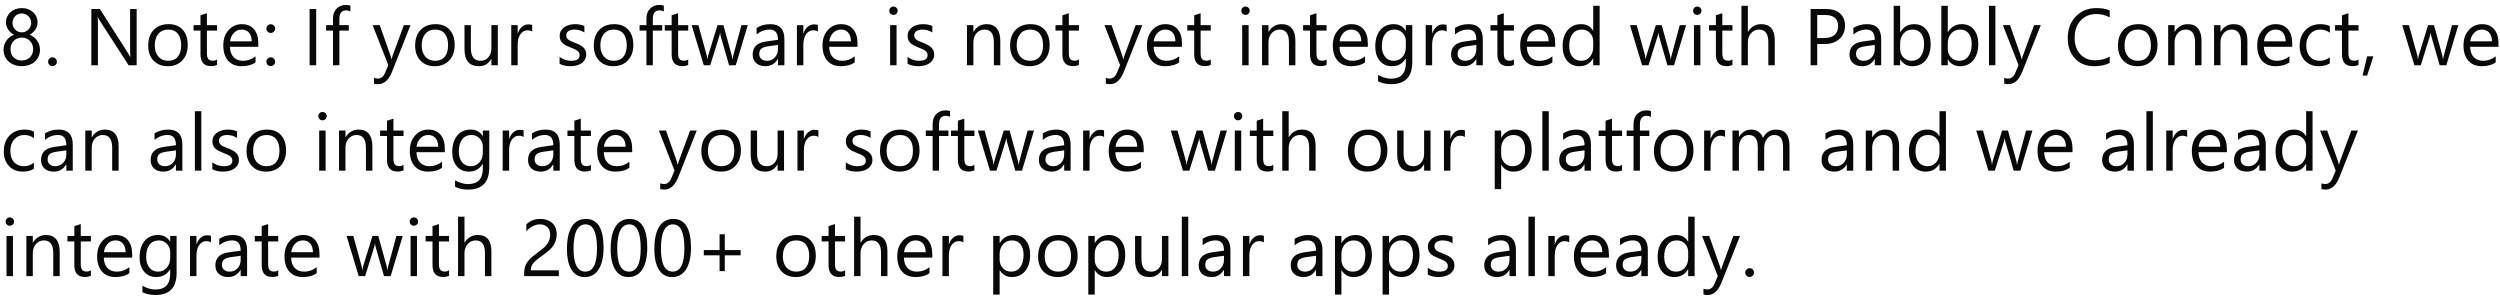 <svg xmlns="http://www.w3.org/2000/svg" width="498" height="59" viewBox="0 0 498 59" fill="none"><path d="M0.703 9.875C0.703 9.578 0.75 9.281 0.844 8.984C0.938 8.682 1.07 8.401 1.242 8.141C1.419 7.88 1.635 7.643 1.891 7.43C2.151 7.216 2.445 7.047 2.773 6.922C2.289 6.651 1.904 6.305 1.617 5.883C1.331 5.456 1.188 4.984 1.188 4.469C1.188 4.057 1.266 3.677 1.422 3.328C1.583 2.979 1.805 2.677 2.086 2.422C2.367 2.167 2.701 1.969 3.086 1.828C3.471 1.682 3.888 1.609 4.336 1.609C4.789 1.609 5.208 1.682 5.594 1.828C5.979 1.974 6.312 2.174 6.594 2.43C6.875 2.685 7.094 2.987 7.25 3.336C7.406 3.685 7.484 4.062 7.484 4.469C7.484 4.984 7.341 5.456 7.055 5.883C6.768 6.305 6.388 6.651 5.914 6.922C6.237 7.047 6.526 7.216 6.781 7.43C7.036 7.643 7.25 7.88 7.422 8.141C7.599 8.401 7.734 8.682 7.828 8.984C7.922 9.281 7.969 9.578 7.969 9.875C7.969 10.365 7.88 10.812 7.703 11.219C7.526 11.625 7.276 11.974 6.953 12.266C6.635 12.552 6.253 12.776 5.805 12.938C5.362 13.099 4.872 13.18 4.336 13.18C3.805 13.18 3.318 13.099 2.875 12.938C2.432 12.776 2.049 12.552 1.727 12.266C1.404 11.974 1.151 11.625 0.969 11.219C0.792 10.812 0.703 10.365 0.703 9.875ZM2.094 9.766C2.094 10.115 2.146 10.43 2.25 10.711C2.359 10.992 2.51 11.232 2.703 11.43C2.901 11.628 3.138 11.781 3.414 11.891C3.695 11.995 4.005 12.047 4.344 12.047C4.672 12.047 4.974 11.992 5.25 11.883C5.526 11.773 5.763 11.62 5.961 11.422C6.164 11.224 6.32 10.984 6.43 10.703C6.544 10.422 6.602 10.109 6.602 9.766C6.602 9.453 6.547 9.161 6.438 8.891C6.333 8.615 6.182 8.372 5.984 8.164C5.786 7.956 5.549 7.792 5.273 7.672C4.997 7.552 4.688 7.492 4.344 7.492C4.021 7.492 3.721 7.549 3.445 7.664C3.174 7.773 2.938 7.93 2.734 8.133C2.536 8.331 2.38 8.57 2.266 8.852C2.151 9.128 2.094 9.432 2.094 9.766ZM2.492 4.57C2.492 4.836 2.539 5.083 2.633 5.312C2.732 5.536 2.865 5.734 3.031 5.906C3.203 6.073 3.401 6.206 3.625 6.305C3.849 6.398 4.089 6.445 4.344 6.445C4.599 6.445 4.839 6.396 5.062 6.297C5.292 6.198 5.49 6.065 5.656 5.898C5.823 5.727 5.956 5.529 6.055 5.305C6.154 5.076 6.203 4.831 6.203 4.57C6.203 4.299 6.154 4.049 6.055 3.82C5.961 3.591 5.831 3.393 5.664 3.227C5.497 3.06 5.299 2.93 5.07 2.836C4.846 2.737 4.604 2.688 4.344 2.688C4.068 2.688 3.815 2.737 3.586 2.836C3.362 2.935 3.167 3.07 3 3.242C2.839 3.409 2.714 3.607 2.625 3.836C2.536 4.065 2.492 4.31 2.492 4.57ZM10.447 13.172C10.208 13.172 10.002 13.086 9.83 12.914C9.663 12.742 9.58 12.537 9.58 12.297C9.58 12.057 9.663 11.852 9.83 11.68C10.002 11.503 10.208 11.414 10.447 11.414C10.692 11.414 10.9 11.503 11.072 11.68C11.244 11.852 11.33 12.057 11.33 12.297C11.33 12.537 11.244 12.742 11.072 12.914C10.9 13.086 10.692 13.172 10.447 13.172ZM27.224 13H25.615L19.849 4.07C19.703 3.846 19.584 3.612 19.49 3.367H19.443C19.485 3.607 19.506 4.12 19.506 4.906V13H18.193V1.797H19.896L25.506 10.586C25.74 10.95 25.891 11.2 25.959 11.336H25.99C25.938 11.013 25.912 10.463 25.912 9.688V1.797H27.224V13ZM33.414 13.188C32.231 13.188 31.286 12.815 30.578 12.07C29.875 11.32 29.523 10.328 29.523 9.094C29.523 7.75 29.89 6.701 30.625 5.945C31.359 5.19 32.351 4.812 33.601 4.812C34.794 4.812 35.724 5.18 36.39 5.914C37.062 6.648 37.398 7.667 37.398 8.969C37.398 10.245 37.036 11.268 36.312 12.039C35.593 12.805 34.627 13.188 33.414 13.188ZM33.508 5.891C32.685 5.891 32.033 6.172 31.554 6.734C31.075 7.292 30.836 8.062 30.836 9.047C30.836 9.995 31.078 10.742 31.562 11.289C32.047 11.836 32.695 12.109 33.508 12.109C34.336 12.109 34.971 11.841 35.414 11.305C35.862 10.768 36.086 10.005 36.086 9.016C36.086 8.016 35.862 7.245 35.414 6.703C34.971 6.161 34.336 5.891 33.508 5.891ZM43.236 12.922C42.934 13.088 42.535 13.172 42.041 13.172C40.64 13.172 39.939 12.391 39.939 10.828V6.094H38.564V5H39.939V3.047L41.22 2.633V5H43.236V6.094H41.22V10.602C41.22 11.138 41.312 11.521 41.494 11.75C41.676 11.979 41.978 12.094 42.4 12.094C42.723 12.094 43.002 12.005 43.236 11.828V12.922ZM51.457 9.32H45.808C45.829 10.211 46.069 10.898 46.527 11.383C46.985 11.867 47.615 12.109 48.417 12.109C49.319 12.109 50.147 11.812 50.902 11.219V12.422C50.199 12.932 49.269 13.188 48.113 13.188C46.983 13.188 46.095 12.825 45.449 12.102C44.803 11.372 44.48 10.349 44.48 9.031C44.48 7.786 44.832 6.773 45.535 5.992C46.243 5.206 47.121 4.812 48.167 4.812C49.214 4.812 50.024 5.151 50.597 5.828C51.17 6.505 51.457 7.445 51.457 8.648V9.32ZM50.144 8.234C50.139 7.495 49.959 6.919 49.605 6.508C49.256 6.096 48.769 5.891 48.144 5.891C47.54 5.891 47.027 6.107 46.605 6.539C46.183 6.971 45.923 7.536 45.824 8.234H50.144ZM53.927 6.562C53.688 6.562 53.482 6.477 53.31 6.305C53.143 6.133 53.06 5.927 53.06 5.688C53.06 5.448 53.143 5.245 53.31 5.078C53.482 4.911 53.688 4.828 53.927 4.828C54.172 4.828 54.38 4.911 54.552 5.078C54.724 5.245 54.81 5.448 54.81 5.688C54.81 5.927 54.724 6.133 54.552 6.305C54.38 6.477 54.172 6.562 53.927 6.562ZM53.927 13.172C53.688 13.172 53.482 13.086 53.31 12.914C53.143 12.742 53.06 12.537 53.06 12.297C53.06 12.057 53.143 11.852 53.31 11.68C53.482 11.503 53.688 11.414 53.927 11.414C54.172 11.414 54.38 11.503 54.552 11.68C54.724 11.852 54.81 12.057 54.81 12.297C54.81 12.537 54.724 12.742 54.552 12.914C54.38 13.086 54.172 13.172 53.927 13.172ZM62.986 13H61.673V1.797H62.986V13ZM69.8 2.281C69.55 2.141 69.266 2.07 68.948 2.07C68.053 2.07 67.605 2.635 67.605 3.766V5H69.48V6.094H67.605V13H66.331V6.094H64.964V5H66.331V3.703C66.331 2.865 66.573 2.203 67.058 1.719C67.542 1.229 68.146 0.984 68.87 0.984C69.261 0.984 69.571 1.031 69.8 1.125V2.281ZM81.78 5L78.101 14.281C77.444 15.938 76.522 16.766 75.335 16.766C75.002 16.766 74.723 16.732 74.499 16.664V15.516C74.775 15.609 75.028 15.656 75.257 15.656C75.903 15.656 76.387 15.271 76.71 14.5L77.351 12.984L74.226 5H75.647L77.812 11.156C77.838 11.234 77.892 11.438 77.976 11.766H78.022C78.049 11.641 78.101 11.443 78.179 11.172L80.452 5H81.78ZM86.587 13.188C85.405 13.188 84.459 12.815 83.751 12.07C83.048 11.32 82.696 10.328 82.696 9.094C82.696 7.75 83.063 6.701 83.798 5.945C84.532 5.19 85.524 4.812 86.774 4.812C87.967 4.812 88.897 5.18 89.563 5.914C90.235 6.648 90.571 7.667 90.571 8.969C90.571 10.245 90.209 11.268 89.485 12.039C88.767 12.805 87.8 13.188 86.587 13.188ZM86.681 5.891C85.858 5.891 85.207 6.172 84.728 6.734C84.248 7.292 84.009 8.062 84.009 9.047C84.009 9.995 84.251 10.742 84.735 11.289C85.22 11.836 85.868 12.109 86.681 12.109C87.509 12.109 88.144 11.841 88.587 11.305C89.035 10.768 89.259 10.005 89.259 9.016C89.259 8.016 89.035 7.245 88.587 6.703C88.144 6.161 87.509 5.891 86.681 5.891ZM99.167 13H97.886V11.734H97.854C97.323 12.703 96.5 13.188 95.386 13.188C93.479 13.188 92.526 12.052 92.526 9.781V5H93.8V9.578C93.8 11.266 94.445 12.109 95.737 12.109C96.362 12.109 96.875 11.88 97.276 11.422C97.683 10.958 97.886 10.354 97.886 9.609V5H99.167V13ZM106.012 6.297C105.789 6.125 105.466 6.039 105.044 6.039C104.497 6.039 104.039 6.297 103.669 6.812C103.304 7.328 103.122 8.031 103.122 8.922V13H101.841V5H103.122V6.648H103.153C103.335 6.086 103.614 5.648 103.989 5.336C104.364 5.018 104.783 4.859 105.247 4.859C105.58 4.859 105.835 4.896 106.012 4.969V6.297ZM111.469 12.711V11.336C112.167 11.852 112.936 12.109 113.774 12.109C114.899 12.109 115.462 11.734 115.462 10.984C115.462 10.771 115.412 10.591 115.313 10.445C115.219 10.294 115.089 10.162 114.923 10.047C114.761 9.932 114.568 9.831 114.344 9.742C114.126 9.648 113.889 9.552 113.633 9.453C113.279 9.312 112.967 9.172 112.696 9.031C112.43 8.885 112.206 8.724 112.024 8.547C111.847 8.365 111.712 8.159 111.618 7.93C111.529 7.701 111.485 7.432 111.485 7.125C111.485 6.75 111.571 6.419 111.743 6.133C111.915 5.841 112.144 5.599 112.43 5.406C112.717 5.208 113.042 5.06 113.407 4.961C113.777 4.862 114.157 4.812 114.548 4.812C115.24 4.812 115.86 4.932 116.407 5.172V6.469C115.818 6.083 115.141 5.891 114.376 5.891C114.136 5.891 113.92 5.919 113.727 5.977C113.534 6.029 113.368 6.104 113.227 6.203C113.092 6.302 112.985 6.422 112.907 6.562C112.834 6.698 112.798 6.849 112.798 7.016C112.798 7.224 112.834 7.398 112.907 7.539C112.985 7.68 113.097 7.805 113.243 7.914C113.389 8.023 113.566 8.122 113.774 8.211C113.982 8.299 114.219 8.396 114.485 8.5C114.839 8.635 115.157 8.776 115.438 8.922C115.719 9.062 115.959 9.224 116.157 9.406C116.355 9.583 116.506 9.789 116.61 10.023C116.719 10.258 116.774 10.537 116.774 10.859C116.774 11.255 116.686 11.599 116.508 11.891C116.337 12.182 116.105 12.425 115.813 12.617C115.521 12.81 115.186 12.953 114.805 13.047C114.425 13.141 114.027 13.188 113.61 13.188C112.787 13.188 112.074 13.029 111.469 12.711ZM122.174 13.188C120.992 13.188 120.047 12.815 119.338 12.07C118.635 11.32 118.284 10.328 118.284 9.094C118.284 7.75 118.651 6.701 119.385 5.945C120.12 5.19 121.112 4.812 122.362 4.812C123.555 4.812 124.484 5.18 125.151 5.914C125.823 6.648 126.159 7.667 126.159 8.969C126.159 10.245 125.797 11.268 125.073 12.039C124.354 12.805 123.388 13.188 122.174 13.188ZM122.268 5.891C121.445 5.891 120.794 6.172 120.315 6.734C119.836 7.292 119.596 8.062 119.596 9.047C119.596 9.995 119.838 10.742 120.323 11.289C120.807 11.836 121.456 12.109 122.268 12.109C123.096 12.109 123.732 11.841 124.174 11.305C124.622 10.768 124.846 10.005 124.846 9.016C124.846 8.016 124.622 7.245 124.174 6.703C123.732 6.161 123.096 5.891 122.268 5.891ZM132.239 2.281C131.989 2.141 131.705 2.07 131.387 2.07C130.491 2.07 130.043 2.635 130.043 3.766V5H131.918V6.094H130.043V13H128.77V6.094H127.403V5H128.77V3.703C128.77 2.865 129.012 2.203 129.497 1.719C129.981 1.229 130.585 0.984 131.309 0.984C131.7 0.984 132.01 1.031 132.239 1.125V2.281ZM137.092 12.922C136.79 13.088 136.392 13.172 135.897 13.172C134.496 13.172 133.795 12.391 133.795 10.828V6.094H132.42V5H133.795V3.047L135.077 2.633V5H137.092V6.094H135.077V10.602C135.077 11.138 135.168 11.521 135.35 11.75C135.532 11.979 135.834 12.094 136.256 12.094C136.579 12.094 136.858 12.005 137.092 11.828V12.922ZM148.961 5L146.563 13H145.235L143.586 7.273C143.524 7.055 143.482 6.807 143.461 6.531H143.43C143.414 6.719 143.36 6.961 143.266 7.258L141.477 13H140.196L137.774 5H139.117L140.774 11.016C140.826 11.198 140.862 11.438 140.883 11.734H140.946C140.961 11.505 141.008 11.26 141.086 11L142.93 5H144.102L145.758 11.031C145.81 11.224 145.849 11.463 145.875 11.75H145.938C145.948 11.547 145.992 11.307 146.071 11.031L147.696 5H148.961ZM156.252 13H154.971V11.75H154.94C154.382 12.708 153.562 13.188 152.479 13.188C151.682 13.188 151.057 12.977 150.604 12.555C150.156 12.133 149.932 11.573 149.932 10.875C149.932 9.38 150.812 8.51 152.572 8.266L154.971 7.93C154.971 6.57 154.421 5.891 153.322 5.891C152.359 5.891 151.489 6.219 150.713 6.875V5.562C151.5 5.062 152.406 4.812 153.432 4.812C155.312 4.812 156.252 5.807 156.252 7.797V13ZM154.971 8.953L153.041 9.219C152.447 9.302 152 9.451 151.697 9.664C151.395 9.872 151.244 10.245 151.244 10.781C151.244 11.172 151.382 11.492 151.658 11.742C151.94 11.987 152.312 12.109 152.776 12.109C153.411 12.109 153.934 11.888 154.346 11.445C154.763 10.997 154.971 10.432 154.971 9.75V8.953ZM162.918 6.297C162.694 6.125 162.371 6.039 161.949 6.039C161.402 6.039 160.944 6.297 160.574 6.812C160.21 7.328 160.027 8.031 160.027 8.922V13H158.746V5H160.027V6.648H160.059C160.241 6.086 160.52 5.648 160.895 5.336C161.27 5.018 161.689 4.859 162.152 4.859C162.486 4.859 162.741 4.896 162.918 4.969V6.297ZM170.818 9.32H165.17C165.191 10.211 165.43 10.898 165.889 11.383C166.347 11.867 166.977 12.109 167.779 12.109C168.68 12.109 169.509 11.812 170.264 11.219V12.422C169.561 12.932 168.631 13.188 167.475 13.188C166.344 13.188 165.456 12.825 164.811 12.102C164.165 11.372 163.842 10.349 163.842 9.031C163.842 7.786 164.193 6.773 164.897 5.992C165.605 5.206 166.482 4.812 167.529 4.812C168.576 4.812 169.386 5.151 169.959 5.828C170.532 6.505 170.818 7.445 170.818 8.648V9.32ZM169.506 8.234C169.501 7.495 169.321 6.919 168.967 6.508C168.618 6.096 168.131 5.891 167.506 5.891C166.902 5.891 166.389 6.107 165.967 6.539C165.545 6.971 165.285 7.536 165.186 8.234H169.506ZM177.971 2.969C177.741 2.969 177.546 2.891 177.385 2.734C177.223 2.578 177.143 2.38 177.143 2.141C177.143 1.901 177.223 1.703 177.385 1.547C177.546 1.385 177.741 1.305 177.971 1.305C178.205 1.305 178.403 1.385 178.564 1.547C178.731 1.703 178.814 1.901 178.814 2.141C178.814 2.37 178.731 2.565 178.564 2.727C178.403 2.888 178.205 2.969 177.971 2.969ZM178.596 13H177.314V5H178.596V13ZM180.785 12.711V11.336C181.483 11.852 182.251 12.109 183.09 12.109C184.215 12.109 184.777 11.734 184.777 10.984C184.777 10.771 184.728 10.591 184.629 10.445C184.535 10.294 184.405 10.162 184.238 10.047C184.077 9.932 183.884 9.831 183.66 9.742C183.441 9.648 183.204 9.552 182.949 9.453C182.595 9.312 182.282 9.172 182.012 9.031C181.746 8.885 181.522 8.724 181.34 8.547C181.163 8.365 181.027 8.159 180.933 7.93C180.845 7.701 180.801 7.432 180.801 7.125C180.801 6.75 180.887 6.419 181.058 6.133C181.23 5.841 181.459 5.599 181.746 5.406C182.032 5.208 182.358 5.06 182.723 4.961C183.092 4.862 183.473 4.812 183.863 4.812C184.556 4.812 185.176 4.932 185.723 5.172V6.469C185.134 6.083 184.457 5.891 183.691 5.891C183.452 5.891 183.236 5.919 183.043 5.977C182.85 6.029 182.683 6.104 182.543 6.203C182.407 6.302 182.301 6.422 182.223 6.562C182.15 6.698 182.113 6.849 182.113 7.016C182.113 7.224 182.15 7.398 182.223 7.539C182.301 7.68 182.413 7.805 182.558 7.914C182.704 8.023 182.881 8.122 183.09 8.211C183.298 8.299 183.535 8.396 183.801 8.5C184.155 8.635 184.473 8.776 184.754 8.922C185.035 9.062 185.275 9.224 185.473 9.406C185.67 9.583 185.821 9.789 185.926 10.023C186.035 10.258 186.09 10.537 186.09 10.859C186.09 11.255 186.001 11.599 185.824 11.891C185.652 12.182 185.42 12.425 185.129 12.617C184.837 12.81 184.501 12.953 184.121 13.047C183.741 13.141 183.342 13.188 182.926 13.188C182.103 13.188 181.389 13.029 180.785 12.711ZM199.258 13H197.976V8.438C197.976 6.74 197.356 5.891 196.117 5.891C195.476 5.891 194.945 6.133 194.523 6.617C194.106 7.096 193.898 7.703 193.898 8.438V13H192.617V5H193.898V6.328H193.929C194.534 5.318 195.409 4.812 196.554 4.812C197.429 4.812 198.099 5.096 198.562 5.664C199.026 6.227 199.258 7.042 199.258 8.109V13ZM205.103 13.188C203.921 13.188 202.976 12.815 202.267 12.07C201.564 11.32 201.212 10.328 201.212 9.094C201.212 7.75 201.58 6.701 202.314 5.945C203.048 5.19 204.041 4.812 205.291 4.812C206.483 4.812 207.413 5.18 208.08 5.914C208.752 6.648 209.087 7.667 209.087 8.969C209.087 10.245 208.726 11.268 208.002 12.039C207.283 12.805 206.317 13.188 205.103 13.188ZM205.197 5.891C204.374 5.891 203.723 6.172 203.244 6.734C202.765 7.292 202.525 8.062 202.525 9.047C202.525 9.995 202.767 10.742 203.252 11.289C203.736 11.836 204.384 12.109 205.197 12.109C206.025 12.109 206.66 11.841 207.103 11.305C207.551 10.768 207.775 10.005 207.775 9.016C207.775 8.016 207.551 7.245 207.103 6.703C206.66 6.161 206.025 5.891 205.197 5.891ZM214.925 12.922C214.623 13.088 214.225 13.172 213.73 13.172C212.329 13.172 211.628 12.391 211.628 10.828V6.094H210.253V5H211.628V3.047L212.91 2.633V5H214.925V6.094H212.91V10.602C212.91 11.138 213.001 11.521 213.183 11.75C213.365 11.979 213.667 12.094 214.089 12.094C214.412 12.094 214.691 12.005 214.925 11.828V12.922ZM227.554 5L223.874 14.281C223.218 15.938 222.296 16.766 221.109 16.766C220.775 16.766 220.497 16.732 220.273 16.664V15.516C220.549 15.609 220.801 15.656 221.031 15.656C221.676 15.656 222.161 15.271 222.484 14.5L223.124 12.984L219.999 5H221.421L223.585 11.156C223.611 11.234 223.666 11.438 223.749 11.766H223.796C223.822 11.641 223.874 11.443 223.952 11.172L226.226 5H227.554ZM235.447 9.32H229.798C229.819 10.211 230.059 10.898 230.517 11.383C230.975 11.867 231.605 12.109 232.408 12.109C233.309 12.109 234.137 11.812 234.892 11.219V12.422C234.189 12.932 233.259 13.188 232.103 13.188C230.973 13.188 230.085 12.825 229.439 12.102C228.793 11.372 228.47 10.349 228.47 9.031C228.47 7.786 228.822 6.773 229.525 5.992C230.233 5.206 231.111 4.812 232.158 4.812C233.204 4.812 234.014 5.151 234.587 5.828C235.16 6.505 235.447 7.445 235.447 8.648V9.32ZM234.134 8.234C234.129 7.495 233.949 6.919 233.595 6.508C233.246 6.096 232.759 5.891 232.134 5.891C231.53 5.891 231.017 6.107 230.595 6.539C230.173 6.971 229.913 7.536 229.814 8.234H234.134ZM241.183 12.922C240.881 13.088 240.482 13.172 239.988 13.172C238.586 13.172 237.886 12.391 237.886 10.828V6.094H236.511V5H237.886V3.047L239.167 2.633V5H241.183V6.094H239.167V10.602C239.167 11.138 239.258 11.521 239.441 11.75C239.623 11.979 239.925 12.094 240.347 12.094C240.67 12.094 240.948 12.005 241.183 11.828V12.922ZM248.101 2.969C247.871 2.969 247.676 2.891 247.515 2.734C247.353 2.578 247.273 2.38 247.273 2.141C247.273 1.901 247.353 1.703 247.515 1.547C247.676 1.385 247.871 1.305 248.101 1.305C248.335 1.305 248.533 1.385 248.694 1.547C248.861 1.703 248.944 1.901 248.944 2.141C248.944 2.37 248.861 2.565 248.694 2.727C248.533 2.888 248.335 2.969 248.101 2.969ZM248.726 13H247.444V5H248.726V13ZM258.04 13H256.759V8.438C256.759 6.74 256.139 5.891 254.899 5.891C254.259 5.891 253.727 6.133 253.306 6.617C252.889 7.096 252.681 7.703 252.681 8.438V13H251.399V5H252.681V6.328H252.712C253.316 5.318 254.191 4.812 255.337 4.812C256.212 4.812 256.881 5.096 257.345 5.664C257.808 6.227 258.04 7.042 258.04 8.109V13ZM264.253 12.922C263.951 13.088 263.552 13.172 263.057 13.172C261.656 13.172 260.956 12.391 260.956 10.828V6.094H259.581V5H260.956V3.047L262.237 2.633V5H264.253V6.094H262.237V10.602C262.237 11.138 262.328 11.521 262.511 11.75C262.693 11.979 262.995 12.094 263.417 12.094C263.74 12.094 264.018 12.005 264.253 11.828V12.922ZM272.473 9.32H266.825C266.846 10.211 267.085 10.898 267.544 11.383C268.002 11.867 268.632 12.109 269.434 12.109C270.335 12.109 271.164 11.812 271.919 11.219V12.422C271.216 12.932 270.286 13.188 269.13 13.188C267.999 13.188 267.111 12.825 266.466 12.102C265.82 11.372 265.497 10.349 265.497 9.031C265.497 7.786 265.848 6.773 266.552 5.992C267.26 5.206 268.138 4.812 269.184 4.812C270.231 4.812 271.041 5.151 271.614 5.828C272.187 6.505 272.473 7.445 272.473 8.648V9.32ZM271.161 8.234C271.156 7.495 270.976 6.919 270.622 6.508C270.273 6.096 269.786 5.891 269.161 5.891C268.557 5.891 268.044 6.107 267.622 6.539C267.2 6.971 266.94 7.536 266.841 8.234H271.161ZM281.327 12.359C281.327 15.297 279.921 16.766 277.108 16.766C276.119 16.766 275.254 16.578 274.514 16.203V14.922C275.415 15.422 276.275 15.672 277.092 15.672C279.061 15.672 280.046 14.625 280.046 12.531V11.656H280.014C279.405 12.677 278.488 13.188 277.264 13.188C276.27 13.188 275.467 12.833 274.858 12.125C274.254 11.412 273.952 10.456 273.952 9.258C273.952 7.898 274.277 6.818 274.928 6.016C275.585 5.214 276.481 4.812 277.616 4.812C278.694 4.812 279.494 5.245 280.014 6.109H280.046V5H281.327V12.359ZM280.046 9.383V8.203C280.046 7.568 279.829 7.023 279.397 6.57C278.97 6.117 278.436 5.891 277.796 5.891C277.004 5.891 276.384 6.18 275.936 6.758C275.488 7.331 275.264 8.135 275.264 9.172C275.264 10.062 275.478 10.776 275.905 11.312C276.337 11.844 276.908 12.109 277.616 12.109C278.335 12.109 278.918 11.854 279.366 11.344C279.819 10.833 280.046 10.18 280.046 9.383ZM288.172 6.297C287.949 6.125 287.626 6.039 287.204 6.039C286.657 6.039 286.199 6.297 285.829 6.812C285.464 7.328 285.282 8.031 285.282 8.922V13H284.001V5H285.282V6.648H285.313C285.495 6.086 285.774 5.648 286.149 5.336C286.524 5.018 286.943 4.859 287.407 4.859C287.74 4.859 287.995 4.896 288.172 4.969V6.297ZM295.37 13H294.088V11.75H294.057C293.5 12.708 292.68 13.188 291.596 13.188C290.799 13.188 290.174 12.977 289.721 12.555C289.273 12.133 289.049 11.573 289.049 10.875C289.049 9.38 289.93 8.51 291.69 8.266L294.088 7.93C294.088 6.57 293.539 5.891 292.44 5.891C291.476 5.891 290.607 6.219 289.831 6.875V5.562C290.617 5.062 291.523 4.812 292.549 4.812C294.43 4.812 295.37 5.807 295.37 7.797V13ZM294.088 8.953L292.159 9.219C291.565 9.302 291.117 9.451 290.815 9.664C290.513 9.872 290.362 10.245 290.362 10.781C290.362 11.172 290.5 11.492 290.776 11.742C291.057 11.987 291.43 12.109 291.893 12.109C292.529 12.109 293.052 11.888 293.463 11.445C293.88 10.997 294.088 10.432 294.088 9.75V8.953ZM301.575 12.922C301.273 13.088 300.874 13.172 300.379 13.172C298.978 13.172 298.278 12.391 298.278 10.828V6.094H296.903V5H298.278V3.047L299.559 2.633V5H301.575V6.094H299.559V10.602C299.559 11.138 299.65 11.521 299.832 11.75C300.015 11.979 300.317 12.094 300.739 12.094C301.062 12.094 301.34 12.005 301.575 11.828V12.922ZM309.795 9.32H304.147C304.168 10.211 304.407 10.898 304.866 11.383C305.324 11.867 305.954 12.109 306.756 12.109C307.657 12.109 308.485 11.812 309.241 11.219V12.422C308.538 12.932 307.608 13.188 306.452 13.188C305.321 13.188 304.433 12.825 303.788 12.102C303.142 11.372 302.819 10.349 302.819 9.031C302.819 7.786 303.17 6.773 303.873 5.992C304.582 5.206 305.459 4.812 306.506 4.812C307.553 4.812 308.363 5.151 308.936 5.828C309.509 6.505 309.795 7.445 309.795 8.648V9.32ZM308.483 8.234C308.478 7.495 308.298 6.919 307.944 6.508C307.595 6.096 307.108 5.891 306.483 5.891C305.879 5.891 305.366 6.107 304.944 6.539C304.522 6.971 304.261 7.536 304.163 8.234H308.483ZM318.649 13H317.367V11.641H317.336C316.742 12.672 315.826 13.188 314.586 13.188C313.581 13.188 312.776 12.831 312.172 12.117C311.573 11.398 311.274 10.422 311.274 9.188C311.274 7.865 311.607 6.805 312.274 6.008C312.94 5.211 313.828 4.812 314.938 4.812C316.037 4.812 316.836 5.245 317.336 6.109H317.367V1.156H318.649V13ZM317.367 9.383V8.203C317.367 7.557 317.154 7.01 316.727 6.562C316.3 6.115 315.758 5.891 315.102 5.891C314.321 5.891 313.706 6.177 313.258 6.75C312.81 7.323 312.586 8.115 312.586 9.125C312.586 10.047 312.8 10.776 313.227 11.312C313.659 11.844 314.237 12.109 314.961 12.109C315.675 12.109 316.253 11.852 316.696 11.336C317.144 10.82 317.367 10.169 317.367 9.383ZM335.871 5L333.473 13H332.145L330.496 7.273C330.434 7.055 330.392 6.807 330.371 6.531H330.34C330.324 6.719 330.27 6.961 330.176 7.258L328.387 13H327.106L324.684 5H326.027L327.684 11.016C327.736 11.198 327.772 11.438 327.793 11.734H327.856C327.871 11.505 327.918 11.26 327.996 11L329.84 5H331.012L332.668 11.031C332.72 11.224 332.759 11.463 332.785 11.75H332.848C332.858 11.547 332.902 11.307 332.981 11.031L334.606 5H335.871ZM338.092 2.969C337.863 2.969 337.667 2.891 337.506 2.734C337.344 2.578 337.264 2.38 337.264 2.141C337.264 1.901 337.344 1.703 337.506 1.547C337.667 1.385 337.863 1.305 338.092 1.305C338.326 1.305 338.524 1.385 338.686 1.547C338.852 1.703 338.936 1.901 338.936 2.141C338.936 2.37 338.852 2.565 338.686 2.727C338.524 2.888 338.326 2.969 338.092 2.969ZM338.717 13H337.436V5H338.717V13ZM345.102 12.922C344.799 13.088 344.401 13.172 343.906 13.172C342.505 13.172 341.805 12.391 341.805 10.828V6.094H340.43V5H341.805V3.047L343.086 2.633V5H345.102V6.094H343.086V10.602C343.086 11.138 343.177 11.521 343.359 11.75C343.542 11.979 343.844 12.094 344.266 12.094C344.589 12.094 344.867 12.005 345.102 11.828V12.922ZM353.533 13H352.252V8.391C352.252 6.724 351.632 5.891 350.392 5.891C349.767 5.891 349.241 6.133 348.814 6.617C348.387 7.096 348.174 7.714 348.174 8.469V13H346.892V1.156H348.174V6.328H348.205C348.82 5.318 349.695 4.812 350.83 4.812C352.632 4.812 353.533 5.898 353.533 8.07V13ZM361.99 8.766V13H360.677V1.797H363.756C364.954 1.797 365.881 2.089 366.537 2.672C367.198 3.255 367.529 4.078 367.529 5.141C367.529 6.203 367.162 7.073 366.427 7.75C365.698 8.427 364.711 8.766 363.467 8.766H361.99ZM361.99 2.984V7.578H363.365C364.271 7.578 364.961 7.372 365.435 6.961C365.914 6.544 366.154 5.958 366.154 5.203C366.154 3.724 365.279 2.984 363.529 2.984H361.99ZM374.734 13H373.453V11.75H373.422C372.864 12.708 372.044 13.188 370.961 13.188C370.164 13.188 369.539 12.977 369.086 12.555C368.638 12.133 368.414 11.573 368.414 10.875C368.414 9.38 369.294 8.51 371.054 8.266L373.453 7.93C373.453 6.57 372.903 5.891 371.804 5.891C370.841 5.891 369.971 6.219 369.195 6.875V5.562C369.981 5.062 370.888 4.812 371.914 4.812C373.794 4.812 374.734 5.807 374.734 7.797V13ZM373.453 8.953L371.523 9.219C370.929 9.302 370.481 9.451 370.179 9.664C369.877 9.872 369.726 10.245 369.726 10.781C369.726 11.172 369.864 11.492 370.14 11.742C370.422 11.987 370.794 12.109 371.258 12.109C371.893 12.109 372.416 11.888 372.828 11.445C373.244 10.997 373.453 10.432 373.453 9.75V8.953ZM378.541 11.844H378.509V13H377.228V1.156H378.509V6.406H378.541C379.171 5.344 380.093 4.812 381.306 4.812C382.332 4.812 383.134 5.172 383.712 5.891C384.296 6.604 384.587 7.562 384.587 8.766C384.587 10.104 384.262 11.177 383.611 11.984C382.96 12.787 382.069 13.188 380.939 13.188C379.882 13.188 379.082 12.74 378.541 11.844ZM378.509 8.617V9.734C378.509 10.396 378.723 10.958 379.15 11.422C379.582 11.88 380.129 12.109 380.791 12.109C381.567 12.109 382.173 11.812 382.611 11.219C383.054 10.625 383.275 9.799 383.275 8.742C383.275 7.852 383.069 7.154 382.658 6.648C382.246 6.143 381.689 5.891 380.986 5.891C380.241 5.891 379.642 6.151 379.189 6.672C378.736 7.188 378.509 7.836 378.509 8.617ZM388.027 11.844H387.996V13H386.714V1.156H387.996V6.406H388.027C388.657 5.344 389.579 4.812 390.793 4.812C391.819 4.812 392.621 5.172 393.199 5.891C393.782 6.604 394.074 7.562 394.074 8.766C394.074 10.104 393.748 11.177 393.097 11.984C392.446 12.787 391.556 13.188 390.425 13.188C389.368 13.188 388.569 12.74 388.027 11.844ZM387.996 8.617V9.734C387.996 10.396 388.209 10.958 388.636 11.422C389.069 11.88 389.615 12.109 390.277 12.109C391.053 12.109 391.66 11.812 392.097 11.219C392.54 10.625 392.761 9.799 392.761 8.742C392.761 7.852 392.556 7.154 392.144 6.648C391.733 6.143 391.175 5.891 390.472 5.891C389.727 5.891 389.128 6.151 388.675 6.672C388.222 7.188 387.996 7.836 387.996 8.617ZM397.482 13H396.201V1.156H397.482V13ZM406.523 5L402.843 14.281C402.187 15.938 401.265 16.766 400.078 16.766C399.744 16.766 399.466 16.732 399.242 16.664V15.516C399.518 15.609 399.77 15.656 399.999 15.656C400.645 15.656 401.13 15.271 401.453 14.5L402.093 12.984L398.968 5H400.39L402.554 11.156C402.58 11.234 402.635 11.438 402.718 11.766H402.765C402.791 11.641 402.843 11.443 402.921 11.172L405.195 5H406.523ZM420.253 12.531C419.425 12.969 418.394 13.188 417.159 13.188C415.566 13.188 414.29 12.675 413.331 11.648C412.373 10.622 411.894 9.276 411.894 7.609C411.894 5.818 412.433 4.37 413.511 3.266C414.589 2.161 415.956 1.609 417.612 1.609C418.675 1.609 419.555 1.763 420.253 2.07V3.469C419.451 3.021 418.566 2.797 417.597 2.797C416.31 2.797 415.266 3.227 414.464 4.086C413.667 4.945 413.269 6.094 413.269 7.531C413.269 8.896 413.641 9.984 414.386 10.797C415.136 11.604 416.118 12.008 417.331 12.008C418.456 12.008 419.43 11.758 420.253 11.258V12.531ZM425.786 13.188C424.604 13.188 423.659 12.815 422.95 12.07C422.247 11.32 421.896 10.328 421.896 9.094C421.896 7.75 422.263 6.701 422.997 5.945C423.732 5.19 424.724 4.812 425.974 4.812C427.166 4.812 428.096 5.18 428.763 5.914C429.435 6.648 429.771 7.667 429.771 8.969C429.771 10.245 429.409 11.268 428.685 12.039C427.966 12.805 427 13.188 425.786 13.188ZM425.88 5.891C425.057 5.891 424.406 6.172 423.927 6.734C423.448 7.292 423.208 8.062 423.208 9.047C423.208 9.995 423.45 10.742 423.935 11.289C424.419 11.836 425.068 12.109 425.88 12.109C426.708 12.109 427.344 11.841 427.786 11.305C428.234 10.768 428.458 10.005 428.458 9.016C428.458 8.016 428.234 7.245 427.786 6.703C427.344 6.161 426.708 5.891 425.88 5.891ZM438.538 13H437.257V8.438C437.257 6.74 436.637 5.891 435.397 5.891C434.757 5.891 434.226 6.133 433.804 6.617C433.387 7.096 433.179 7.703 433.179 8.438V13H431.897V5H433.179V6.328H433.21C433.814 5.318 434.689 4.812 435.835 4.812C436.71 4.812 437.379 5.096 437.843 5.664C438.306 6.227 438.538 7.042 438.538 8.109V13ZM447.681 13H446.399V8.438C446.399 6.74 445.78 5.891 444.54 5.891C443.899 5.891 443.368 6.133 442.946 6.617C442.53 7.096 442.321 7.703 442.321 8.438V13H441.04V5H442.321V6.328H442.353C442.957 5.318 443.832 4.812 444.978 4.812C445.853 4.812 446.522 5.096 446.985 5.664C447.449 6.227 447.681 7.042 447.681 8.109V13ZM456.612 9.32H450.964C450.985 10.211 451.224 10.898 451.682 11.383C452.141 11.867 452.771 12.109 453.573 12.109C454.474 12.109 455.302 11.812 456.057 11.219V12.422C455.354 12.932 454.425 13.188 453.268 13.188C452.138 13.188 451.25 12.825 450.604 12.102C449.959 11.372 449.636 10.349 449.636 9.031C449.636 7.786 449.987 6.773 450.69 5.992C451.399 5.206 452.276 4.812 453.323 4.812C454.37 4.812 455.18 5.151 455.753 5.828C456.326 6.505 456.612 7.445 456.612 8.648V9.32ZM455.3 8.234C455.294 7.495 455.115 6.919 454.761 6.508C454.412 6.096 453.925 5.891 453.3 5.891C452.696 5.891 452.182 6.107 451.761 6.539C451.339 6.971 451.078 7.536 450.979 8.234H455.3ZM464.091 12.633C463.476 13.003 462.747 13.188 461.903 13.188C460.763 13.188 459.841 12.818 459.138 12.078C458.44 11.333 458.091 10.37 458.091 9.188C458.091 7.87 458.468 6.812 459.223 6.016C459.979 5.214 460.986 4.812 462.247 4.812C462.95 4.812 463.57 4.943 464.106 5.203V6.516C463.513 6.099 462.877 5.891 462.2 5.891C461.382 5.891 460.71 6.185 460.184 6.773C459.664 7.357 459.403 8.125 459.403 9.078C459.403 10.016 459.648 10.755 460.138 11.297C460.632 11.838 461.294 12.109 462.122 12.109C462.82 12.109 463.476 11.878 464.091 11.414V12.633ZM469.819 12.922C469.517 13.088 469.119 13.172 468.624 13.172C467.223 13.172 466.522 12.391 466.522 10.828V6.094H465.147V5H466.522V3.047L467.803 2.633V5H469.819V6.094H467.803V10.602C467.803 11.138 467.895 11.521 468.077 11.75C468.259 11.979 468.561 12.094 468.983 12.094C469.306 12.094 469.585 12.005 469.819 11.828V12.922ZM472.782 11.219L471.532 15.062H470.618L471.532 11.219H472.782ZM489.707 5L487.309 13H485.981L484.332 7.273C484.27 7.055 484.228 6.807 484.207 6.531H484.176C484.161 6.719 484.106 6.961 484.012 7.258L482.223 13H480.942L478.52 5H479.864L481.52 11.016C481.572 11.198 481.609 11.438 481.629 11.734H481.692C481.707 11.505 481.754 11.26 481.832 11L483.676 5H484.848L486.504 11.031C486.556 11.224 486.596 11.463 486.622 11.75H486.684C486.694 11.547 486.739 11.307 486.817 11.031L488.442 5H489.707ZM497.702 9.32H492.053C492.074 10.211 492.314 10.898 492.772 11.383C493.23 11.867 493.86 12.109 494.663 12.109C495.564 12.109 496.392 11.812 497.147 11.219V12.422C496.444 12.932 495.514 13.188 494.358 13.188C493.228 13.188 492.34 12.825 491.694 12.102C491.048 11.372 490.725 10.349 490.725 9.031C490.725 7.786 491.077 6.773 491.78 5.992C492.488 5.206 493.366 4.812 494.413 4.812C495.459 4.812 496.269 5.151 496.842 5.828C497.415 6.505 497.702 7.445 497.702 8.648V9.32ZM496.389 8.234C496.384 7.495 496.204 6.919 495.85 6.508C495.501 6.096 495.014 5.891 494.389 5.891C493.785 5.891 493.272 6.107 492.85 6.539C492.428 6.971 492.168 7.536 492.069 8.234H496.389ZM6.75 33.633C6.135 34.003 5.406 34.188 4.562 34.188C3.422 34.188 2.5 33.818 1.797 33.078C1.099 32.333 0.75 31.37 0.75 30.188C0.75 28.87 1.128 27.812 1.883 27.016C2.638 26.213 3.646 25.812 4.906 25.812C5.609 25.812 6.229 25.943 6.766 26.203V27.516C6.172 27.099 5.536 26.891 4.859 26.891C4.042 26.891 3.37 27.185 2.844 27.773C2.323 28.357 2.062 29.125 2.062 30.078C2.062 31.016 2.307 31.755 2.797 32.297C3.292 32.839 3.953 33.109 4.781 33.109C5.479 33.109 6.135 32.878 6.75 32.414V33.633ZM14.494 34H13.213V32.75H13.182C12.624 33.708 11.804 34.188 10.721 34.188C9.924 34.188 9.299 33.977 8.846 33.555C8.398 33.133 8.174 32.573 8.174 31.875C8.174 30.38 9.054 29.51 10.814 29.266L13.213 28.93C13.213 27.57 12.663 26.891 11.564 26.891C10.601 26.891 9.731 27.219 8.955 27.875V26.562C9.741 26.062 10.648 25.812 11.674 25.812C13.554 25.812 14.494 26.807 14.494 28.797V34ZM13.213 29.953L11.283 30.219C10.689 30.302 10.242 30.451 9.939 30.664C9.637 30.872 9.486 31.245 9.486 31.781C9.486 32.172 9.624 32.492 9.9 32.742C10.182 32.987 10.554 33.109 11.018 33.109C11.653 33.109 12.176 32.888 12.588 32.445C13.005 31.997 13.213 31.432 13.213 30.75V29.953ZM23.629 34H22.348V29.438C22.348 27.74 21.728 26.891 20.488 26.891C19.848 26.891 19.316 27.133 18.894 27.617C18.478 28.096 18.269 28.703 18.269 29.438V34H16.988V26H18.269V27.328H18.301C18.905 26.318 19.78 25.812 20.926 25.812C21.801 25.812 22.47 26.096 22.933 26.664C23.397 27.227 23.629 28.042 23.629 29.109V34ZM36.328 34H35.047V32.75H35.015C34.458 33.708 33.638 34.188 32.554 34.188C31.758 34.188 31.133 33.977 30.679 33.555C30.232 33.133 30.008 32.573 30.008 31.875C30.008 30.38 30.888 29.51 32.648 29.266L35.047 28.93C35.047 27.57 34.497 26.891 33.398 26.891C32.435 26.891 31.565 27.219 30.789 27.875V26.562C31.575 26.062 32.481 25.812 33.508 25.812C35.388 25.812 36.328 26.807 36.328 28.797V34ZM35.047 29.953L33.117 30.219C32.523 30.302 32.075 30.451 31.773 30.664C31.471 30.872 31.32 31.245 31.32 31.781C31.32 32.172 31.458 32.492 31.734 32.742C32.015 32.987 32.388 33.109 32.851 33.109C33.487 33.109 34.01 32.888 34.422 32.445C34.838 31.997 35.047 31.432 35.047 30.75V29.953ZM40.103 34H38.822V22.156H40.103V34ZM42.292 33.711V32.336C42.99 32.852 43.759 33.109 44.597 33.109C45.722 33.109 46.285 32.734 46.285 31.984C46.285 31.771 46.235 31.591 46.136 31.445C46.042 31.294 45.912 31.162 45.746 31.047C45.584 30.932 45.392 30.831 45.167 30.742C44.949 30.648 44.712 30.552 44.457 30.453C44.102 30.312 43.79 30.172 43.519 30.031C43.253 29.885 43.029 29.724 42.847 29.547C42.67 29.365 42.535 29.159 42.441 28.93C42.352 28.701 42.308 28.432 42.308 28.125C42.308 27.75 42.394 27.419 42.566 27.133C42.738 26.841 42.967 26.599 43.253 26.406C43.54 26.208 43.865 26.06 44.23 25.961C44.6 25.862 44.98 25.812 45.371 25.812C46.063 25.812 46.683 25.932 47.23 26.172V27.469C46.642 27.083 45.964 26.891 45.199 26.891C44.959 26.891 44.743 26.919 44.55 26.977C44.358 27.029 44.191 27.104 44.05 27.203C43.915 27.302 43.808 27.422 43.73 27.562C43.657 27.698 43.621 27.849 43.621 28.016C43.621 28.224 43.657 28.398 43.73 28.539C43.808 28.68 43.92 28.805 44.066 28.914C44.212 29.023 44.389 29.122 44.597 29.211C44.806 29.299 45.042 29.396 45.308 29.5C45.662 29.635 45.98 29.776 46.261 29.922C46.542 30.062 46.782 30.224 46.98 30.406C47.178 30.583 47.329 30.789 47.433 31.023C47.542 31.258 47.597 31.537 47.597 31.859C47.597 32.255 47.509 32.599 47.332 32.891C47.16 33.182 46.928 33.425 46.636 33.617C46.345 33.81 46.009 33.953 45.628 34.047C45.248 34.141 44.85 34.188 44.433 34.188C43.61 34.188 42.897 34.029 42.292 33.711ZM52.998 34.188C51.815 34.188 50.87 33.815 50.162 33.07C49.458 32.32 49.107 31.328 49.107 30.094C49.107 28.75 49.474 27.701 50.208 26.945C50.943 26.19 51.935 25.812 53.185 25.812C54.378 25.812 55.307 26.18 55.974 26.914C56.646 27.648 56.982 28.667 56.982 29.969C56.982 31.245 56.62 32.268 55.896 33.039C55.177 33.805 54.211 34.188 52.998 34.188ZM53.091 26.891C52.268 26.891 51.617 27.172 51.138 27.734C50.659 28.292 50.419 29.062 50.419 30.047C50.419 30.995 50.662 31.742 51.146 32.289C51.63 32.836 52.279 33.109 53.091 33.109C53.919 33.109 54.555 32.841 54.998 32.305C55.445 31.768 55.669 31.005 55.669 30.016C55.669 29.016 55.445 28.245 54.998 27.703C54.555 27.162 53.919 26.891 53.091 26.891ZM64.236 23.969C64.007 23.969 63.811 23.891 63.65 23.734C63.488 23.578 63.407 23.38 63.407 23.141C63.407 22.901 63.488 22.703 63.65 22.547C63.811 22.385 64.007 22.305 64.236 22.305C64.47 22.305 64.668 22.385 64.829 22.547C64.996 22.703 65.079 22.901 65.079 23.141C65.079 23.37 64.996 23.565 64.829 23.727C64.668 23.888 64.47 23.969 64.236 23.969ZM64.861 34H63.579V26H64.861V34ZM74.175 34H72.894V29.438C72.894 27.74 72.274 26.891 71.034 26.891C70.394 26.891 69.862 27.133 69.441 27.617C69.024 28.096 68.816 28.703 68.816 29.438V34H67.534V26H68.816V27.328H68.847C69.451 26.318 70.326 25.812 71.472 25.812C72.347 25.812 73.016 26.096 73.48 26.664C73.943 27.227 74.175 28.042 74.175 29.109V34ZM80.388 33.922C80.086 34.089 79.687 34.172 79.192 34.172C77.791 34.172 77.091 33.391 77.091 31.828V27.094H75.716V26H77.091V24.047L78.372 23.633V26H80.388V27.094H78.372V31.602C78.372 32.138 78.463 32.521 78.646 32.75C78.828 32.979 79.13 33.094 79.552 33.094C79.875 33.094 80.153 33.005 80.388 32.828V33.922ZM88.608 30.32H82.96C82.981 31.211 83.22 31.898 83.679 32.383C84.137 32.867 84.767 33.109 85.569 33.109C86.47 33.109 87.299 32.812 88.054 32.219V33.422C87.351 33.932 86.421 34.188 85.265 34.188C84.135 34.188 83.246 33.825 82.601 33.102C81.955 32.372 81.632 31.349 81.632 30.031C81.632 28.787 81.983 27.773 82.687 26.992C83.395 26.206 84.272 25.812 85.319 25.812C86.366 25.812 87.176 26.151 87.749 26.828C88.322 27.505 88.608 28.445 88.608 29.648V30.32ZM87.296 29.234C87.291 28.495 87.111 27.919 86.757 27.508C86.408 27.096 85.921 26.891 85.296 26.891C84.692 26.891 84.179 27.107 83.757 27.539C83.335 27.971 83.075 28.537 82.976 29.234H87.296ZM97.462 33.359C97.462 36.297 96.056 37.766 93.243 37.766C92.254 37.766 91.389 37.578 90.649 37.203V35.922C91.55 36.422 92.41 36.672 93.228 36.672C95.196 36.672 96.181 35.625 96.181 33.531V32.656H96.149C95.54 33.677 94.623 34.188 93.399 34.188C92.405 34.188 91.603 33.833 90.993 33.125C90.389 32.411 90.087 31.456 90.087 30.258C90.087 28.898 90.412 27.818 91.063 27.016C91.72 26.213 92.615 25.812 93.751 25.812C94.829 25.812 95.629 26.245 96.149 27.109H96.181V26H97.462V33.359ZM96.181 30.383V29.203C96.181 28.568 95.965 28.023 95.532 27.57C95.105 27.117 94.571 26.891 93.931 26.891C93.139 26.891 92.519 27.18 92.071 27.758C91.623 28.331 91.399 29.135 91.399 30.172C91.399 31.062 91.613 31.776 92.04 32.312C92.472 32.844 93.043 33.109 93.751 33.109C94.47 33.109 95.053 32.854 95.501 32.344C95.954 31.833 96.181 31.18 96.181 30.383ZM104.308 27.297C104.084 27.125 103.761 27.039 103.339 27.039C102.792 27.039 102.334 27.297 101.964 27.812C101.599 28.328 101.417 29.031 101.417 29.922V34H100.136V26H101.417V27.648H101.448C101.63 27.086 101.909 26.648 102.284 26.336C102.659 26.018 103.078 25.859 103.542 25.859C103.875 25.859 104.13 25.896 104.308 25.969V27.297ZM111.505 34H110.223V32.75H110.192C109.635 33.708 108.815 34.188 107.731 34.188C106.934 34.188 106.309 33.977 105.856 33.555C105.408 33.133 105.184 32.573 105.184 31.875C105.184 30.38 106.065 29.51 107.825 29.266L110.223 28.93C110.223 27.57 109.674 26.891 108.575 26.891C107.611 26.891 106.742 27.219 105.966 27.875V26.562C106.752 26.062 107.658 25.812 108.684 25.812C110.565 25.812 111.505 26.807 111.505 28.797V34ZM110.223 29.953L108.294 30.219C107.7 30.302 107.252 30.451 106.95 30.664C106.648 30.872 106.497 31.245 106.497 31.781C106.497 32.172 106.635 32.492 106.911 32.742C107.192 32.987 107.565 33.109 108.028 33.109C108.664 33.109 109.187 32.888 109.598 32.445C110.015 31.997 110.223 31.432 110.223 30.75V29.953ZM117.71 33.922C117.408 34.089 117.009 34.172 116.514 34.172C115.113 34.172 114.413 33.391 114.413 31.828V27.094H113.038V26H114.413V24.047L115.694 23.633V26H117.71V27.094H115.694V31.602C115.694 32.138 115.785 32.521 115.967 32.75C116.15 32.979 116.452 33.094 116.874 33.094C117.197 33.094 117.475 33.005 117.71 32.828V33.922ZM125.93 30.32H120.282C120.303 31.211 120.542 31.898 121.001 32.383C121.459 32.867 122.089 33.109 122.891 33.109C123.792 33.109 124.62 32.812 125.376 32.219V33.422C124.673 33.932 123.743 34.188 122.587 34.188C121.456 34.188 120.568 33.825 119.923 33.102C119.277 32.372 118.954 31.349 118.954 30.031C118.954 28.787 119.305 27.773 120.008 26.992C120.717 26.206 121.594 25.812 122.641 25.812C123.688 25.812 124.498 26.151 125.071 26.828C125.644 27.505 125.93 28.445 125.93 29.648V30.32ZM124.618 29.234C124.613 28.495 124.433 27.919 124.079 27.508C123.73 27.096 123.243 26.891 122.618 26.891C122.014 26.891 121.501 27.107 121.079 27.539C120.657 27.971 120.396 28.537 120.298 29.234H124.618ZM138.793 26L135.114 35.281C134.458 36.938 133.536 37.766 132.348 37.766C132.015 37.766 131.736 37.732 131.512 37.664V36.516C131.788 36.609 132.041 36.656 132.27 36.656C132.916 36.656 133.4 36.271 133.723 35.5L134.364 33.984L131.239 26H132.661L134.825 32.156C134.851 32.234 134.905 32.438 134.989 32.766H135.036C135.062 32.641 135.114 32.443 135.192 32.172L137.465 26H138.793ZM143.6 34.188C142.418 34.188 141.472 33.815 140.764 33.07C140.061 32.32 139.709 31.328 139.709 30.094C139.709 28.75 140.077 27.701 140.811 26.945C141.545 26.19 142.538 25.812 143.788 25.812C144.98 25.812 145.91 26.18 146.577 26.914C147.248 27.648 147.584 28.667 147.584 29.969C147.584 31.245 147.222 32.268 146.498 33.039C145.78 33.805 144.814 34.188 143.6 34.188ZM143.694 26.891C142.871 26.891 142.22 27.172 141.741 27.734C141.261 28.292 141.022 29.062 141.022 30.047C141.022 30.995 141.264 31.742 141.748 32.289C142.233 32.836 142.881 33.109 143.694 33.109C144.522 33.109 145.157 32.841 145.6 32.305C146.048 31.768 146.272 31.005 146.272 30.016C146.272 29.016 146.048 28.245 145.6 27.703C145.157 27.162 144.522 26.891 143.694 26.891ZM156.18 34H154.899V32.734H154.867C154.336 33.703 153.513 34.188 152.399 34.188C150.492 34.188 149.539 33.052 149.539 30.781V26H150.813V30.578C150.813 32.266 151.459 33.109 152.75 33.109C153.375 33.109 153.888 32.88 154.289 32.422C154.696 31.958 154.899 31.354 154.899 30.609V26H156.18V34ZM163.026 27.297C162.802 27.125 162.479 27.039 162.057 27.039C161.51 27.039 161.052 27.297 160.682 27.812C160.317 28.328 160.135 29.031 160.135 29.922V34H158.854V26H160.135V27.648H160.166C160.349 27.086 160.627 26.648 161.002 26.336C161.377 26.018 161.796 25.859 162.26 25.859C162.593 25.859 162.849 25.896 163.026 25.969V27.297ZM168.482 33.711V32.336C169.18 32.852 169.949 33.109 170.787 33.109C171.912 33.109 172.475 32.734 172.475 31.984C172.475 31.771 172.425 31.591 172.326 31.445C172.232 31.294 172.102 31.162 171.936 31.047C171.774 30.932 171.581 30.831 171.357 30.742C171.139 30.648 170.902 30.552 170.647 30.453C170.292 30.312 169.98 30.172 169.709 30.031C169.443 29.885 169.219 29.724 169.037 29.547C168.86 29.365 168.725 29.159 168.631 28.93C168.542 28.701 168.498 28.432 168.498 28.125C168.498 27.75 168.584 27.419 168.756 27.133C168.928 26.841 169.157 26.599 169.443 26.406C169.73 26.208 170.055 26.06 170.42 25.961C170.79 25.862 171.17 25.812 171.561 25.812C172.253 25.812 172.873 25.932 173.42 26.172V27.469C172.831 27.083 172.154 26.891 171.389 26.891C171.149 26.891 170.933 26.919 170.74 26.977C170.548 27.029 170.381 27.104 170.24 27.203C170.105 27.302 169.998 27.422 169.92 27.562C169.847 27.698 169.811 27.849 169.811 28.016C169.811 28.224 169.847 28.398 169.92 28.539C169.998 28.68 170.11 28.805 170.256 28.914C170.402 29.023 170.579 29.122 170.787 29.211C170.996 29.299 171.232 29.396 171.498 29.5C171.852 29.635 172.17 29.776 172.451 29.922C172.732 30.062 172.972 30.224 173.17 30.406C173.368 30.583 173.519 30.789 173.623 31.023C173.732 31.258 173.787 31.537 173.787 31.859C173.787 32.255 173.699 32.599 173.522 32.891C173.35 33.182 173.118 33.425 172.826 33.617C172.535 33.81 172.199 33.953 171.818 34.047C171.438 34.141 171.04 34.188 170.623 34.188C169.8 34.188 169.087 34.029 168.482 33.711ZM179.188 34.188C178.005 34.188 177.06 33.815 176.352 33.07C175.648 32.32 175.297 31.328 175.297 30.094C175.297 28.75 175.664 27.701 176.398 26.945C177.133 26.19 178.125 25.812 179.375 25.812C180.568 25.812 181.497 26.18 182.164 26.914C182.836 27.648 183.172 28.667 183.172 29.969C183.172 31.245 182.81 32.268 182.086 33.039C181.367 33.805 180.401 34.188 179.188 34.188ZM179.281 26.891C178.458 26.891 177.807 27.172 177.328 27.734C176.849 28.292 176.609 29.062 176.609 30.047C176.609 30.995 176.852 31.742 177.336 32.289C177.82 32.836 178.469 33.109 179.281 33.109C180.109 33.109 180.745 32.841 181.188 32.305C181.635 31.768 181.859 31.005 181.859 30.016C181.859 29.016 181.635 28.245 181.188 27.703C180.745 27.162 180.109 26.891 179.281 26.891ZM189.252 23.281C189.002 23.141 188.718 23.07 188.4 23.07C187.504 23.07 187.057 23.635 187.057 24.766V26H188.932V27.094H187.057V34H185.783V27.094H184.416V26H185.783V24.703C185.783 23.865 186.025 23.203 186.51 22.719C186.994 22.229 187.598 21.984 188.322 21.984C188.713 21.984 189.023 22.031 189.252 22.125V23.281ZM194.105 33.922C193.803 34.089 193.405 34.172 192.91 34.172C191.509 34.172 190.808 33.391 190.808 31.828V27.094H189.433V26H190.808V24.047L192.09 23.633V26H194.105V27.094H192.09V31.602C192.09 32.138 192.181 32.521 192.363 32.75C192.545 32.979 192.848 33.094 193.269 33.094C193.592 33.094 193.871 33.005 194.105 32.828V33.922ZM205.974 26L203.576 34H202.248L200.599 28.273C200.537 28.055 200.495 27.807 200.474 27.531H200.443C200.428 27.719 200.373 27.961 200.279 28.258L198.49 34H197.209L194.787 26H196.131L197.787 32.016C197.839 32.198 197.875 32.438 197.896 32.734H197.959C197.974 32.505 198.021 32.26 198.099 32L199.943 26H201.115L202.771 32.031C202.823 32.224 202.862 32.464 202.888 32.75H202.951C202.961 32.547 203.006 32.307 203.084 32.031L204.709 26H205.974ZM213.265 34H211.984V32.75H211.953C211.396 33.708 210.575 34.188 209.492 34.188C208.695 34.188 208.07 33.977 207.617 33.555C207.169 33.133 206.945 32.573 206.945 31.875C206.945 30.38 207.825 29.51 209.586 29.266L211.984 28.93C211.984 27.57 211.435 26.891 210.336 26.891C209.372 26.891 208.502 27.219 207.726 27.875V26.562C208.513 26.062 209.419 25.812 210.445 25.812C212.325 25.812 213.265 26.807 213.265 28.797V34ZM211.984 29.953L210.054 30.219C209.461 30.302 209.013 30.451 208.711 30.664C208.409 30.872 208.258 31.245 208.258 31.781C208.258 32.172 208.396 32.492 208.672 32.742C208.953 32.987 209.325 33.109 209.789 33.109C210.424 33.109 210.948 32.888 211.359 32.445C211.776 31.997 211.984 31.432 211.984 30.75V29.953ZM219.931 27.297C219.707 27.125 219.384 27.039 218.962 27.039C218.416 27.039 217.957 27.297 217.587 27.812C217.223 28.328 217.041 29.031 217.041 29.922V34H215.759V26H217.041V27.648H217.072C217.254 27.086 217.533 26.648 217.908 26.336C218.283 26.018 218.702 25.859 219.166 25.859C219.499 25.859 219.754 25.896 219.931 25.969V27.297ZM227.832 30.32H222.183C222.204 31.211 222.444 31.898 222.902 32.383C223.36 32.867 223.99 33.109 224.792 33.109C225.694 33.109 226.522 32.812 227.277 32.219V33.422C226.574 33.932 225.644 34.188 224.488 34.188C223.358 34.188 222.47 33.825 221.824 33.102C221.178 32.372 220.855 31.349 220.855 30.031C220.855 28.787 221.207 27.773 221.91 26.992C222.618 26.206 223.496 25.812 224.542 25.812C225.589 25.812 226.399 26.151 226.972 26.828C227.545 27.505 227.832 28.445 227.832 29.648V30.32ZM226.519 29.234C226.514 28.495 226.334 27.919 225.98 27.508C225.631 27.096 225.144 26.891 224.519 26.891C223.915 26.891 223.402 27.107 222.98 27.539C222.558 27.971 222.298 28.537 222.199 29.234H226.519ZM244.406 26L242.007 34H240.679L239.031 28.273C238.968 28.055 238.926 27.807 238.906 27.531H238.874C238.859 27.719 238.804 27.961 238.71 28.258L236.921 34H235.64L233.218 26H234.562L236.218 32.016C236.27 32.198 236.307 32.438 236.327 32.734H236.39C236.406 32.505 236.452 32.26 236.531 32L238.374 26H239.546L241.202 32.031C241.255 32.224 241.294 32.464 241.32 32.75H241.382C241.393 32.547 241.437 32.307 241.515 32.031L243.14 26H244.406ZM246.626 23.969C246.397 23.969 246.202 23.891 246.04 23.734C245.879 23.578 245.798 23.38 245.798 23.141C245.798 22.901 245.879 22.703 246.04 22.547C246.202 22.385 246.397 22.305 246.626 22.305C246.861 22.305 247.059 22.385 247.22 22.547C247.387 22.703 247.47 22.901 247.47 23.141C247.47 23.37 247.387 23.565 247.22 23.727C247.059 23.888 246.861 23.969 246.626 23.969ZM247.251 34H245.97V26H247.251V34ZM253.636 33.922C253.334 34.089 252.935 34.172 252.441 34.172C251.04 34.172 250.339 33.391 250.339 31.828V27.094H248.964V26H250.339V24.047L251.62 23.633V26H253.636V27.094H251.62V31.602C251.62 32.138 251.711 32.521 251.894 32.75C252.076 32.979 252.378 33.094 252.8 33.094C253.123 33.094 253.402 33.005 253.636 32.828V33.922ZM262.068 34H260.786V29.391C260.786 27.724 260.166 26.891 258.927 26.891C258.302 26.891 257.776 27.133 257.349 27.617C256.922 28.096 256.708 28.713 256.708 29.469V34H255.427V22.156H256.708V27.328H256.739C257.354 26.318 258.229 25.812 259.364 25.812C261.166 25.812 262.068 26.898 262.068 29.07V34ZM272.384 34.188C271.201 34.188 270.256 33.815 269.548 33.07C268.845 32.32 268.493 31.328 268.493 30.094C268.493 28.75 268.86 27.701 269.595 26.945C270.329 26.19 271.321 25.812 272.571 25.812C273.764 25.812 274.694 26.18 275.36 26.914C276.032 27.648 276.368 28.667 276.368 29.969C276.368 31.245 276.006 32.268 275.282 33.039C274.563 33.805 273.597 34.188 272.384 34.188ZM272.478 26.891C271.655 26.891 271.004 27.172 270.524 27.734C270.045 28.292 269.806 29.062 269.806 30.047C269.806 30.995 270.048 31.742 270.532 32.289C271.017 32.836 271.665 33.109 272.478 33.109C273.306 33.109 273.941 32.841 274.384 32.305C274.832 31.768 275.056 31.005 275.056 30.016C275.056 29.016 274.832 28.245 274.384 27.703C273.941 27.162 273.306 26.891 272.478 26.891ZM284.964 34H283.682V32.734H283.651C283.12 33.703 282.297 34.188 281.182 34.188C279.276 34.188 278.323 33.052 278.323 30.781V26H279.597V30.578C279.597 32.266 280.242 33.109 281.534 33.109C282.159 33.109 282.672 32.88 283.073 32.422C283.479 31.958 283.682 31.354 283.682 30.609V26H284.964V34ZM291.809 27.297C291.585 27.125 291.263 27.039 290.841 27.039C290.294 27.039 289.835 27.297 289.466 27.812C289.101 28.328 288.919 29.031 288.919 29.922V34H287.638V26H288.919V27.648H288.95C289.132 27.086 289.411 26.648 289.786 26.336C290.161 26.018 290.58 25.859 291.044 25.859C291.377 25.859 291.632 25.896 291.809 25.969V27.297ZM299.063 32.844H299.032V37.68H297.751V26H299.032V27.406H299.063C299.693 26.344 300.615 25.812 301.829 25.812C302.86 25.812 303.665 26.172 304.243 26.891C304.821 27.604 305.11 28.562 305.11 29.766C305.11 31.104 304.784 32.177 304.133 32.984C303.482 33.786 302.592 34.188 301.462 34.188C300.425 34.188 299.626 33.74 299.063 32.844ZM299.032 29.617V30.734C299.032 31.396 299.245 31.958 299.672 32.422C300.105 32.88 300.652 33.109 301.313 33.109C302.089 33.109 302.696 32.812 303.133 32.219C303.576 31.625 303.797 30.799 303.797 29.742C303.797 28.852 303.592 28.154 303.18 27.648C302.769 27.143 302.212 26.891 301.508 26.891C300.764 26.891 300.165 27.151 299.712 27.672C299.258 28.188 299.032 28.836 299.032 29.617ZM308.518 34H307.237V22.156H308.518V34ZM316.918 34H315.637V32.75H315.606C315.049 33.708 314.228 34.188 313.145 34.188C312.348 34.188 311.723 33.977 311.27 33.555C310.822 33.133 310.598 32.573 310.598 31.875C310.598 30.38 311.478 29.51 313.239 29.266L315.637 28.93C315.637 27.57 315.088 26.891 313.989 26.891C313.025 26.891 312.155 27.219 311.379 27.875V26.562C312.166 26.062 313.072 25.812 314.098 25.812C315.978 25.812 316.918 26.807 316.918 28.797V34ZM315.637 29.953L313.707 30.219C313.114 30.302 312.666 30.451 312.364 30.664C312.062 30.872 311.911 31.245 311.911 31.781C311.911 32.172 312.049 32.492 312.325 32.742C312.606 32.987 312.978 33.109 313.442 33.109C314.077 33.109 314.601 32.888 315.012 32.445C315.429 31.997 315.637 31.432 315.637 30.75V29.953ZM323.123 33.922C322.821 34.089 322.423 34.172 321.928 34.172C320.527 34.172 319.827 33.391 319.827 31.828V27.094H318.452V26H319.827V24.047L321.108 23.633V26H323.123V27.094H321.108V31.602C321.108 32.138 321.199 32.521 321.381 32.75C321.564 32.979 321.866 33.094 322.288 33.094C322.61 33.094 322.889 33.005 323.123 32.828V33.922ZM328.867 23.281C328.617 23.141 328.334 23.07 328.016 23.07C327.12 23.07 326.672 23.635 326.672 24.766V26H328.547V27.094H326.672V34H325.399V27.094H324.032V26H325.399V24.703C325.399 23.865 325.641 23.203 326.125 22.719C326.61 22.229 327.214 21.984 327.938 21.984C328.328 21.984 328.638 22.031 328.867 22.125V23.281ZM333.354 34.188C332.171 34.188 331.226 33.815 330.518 33.07C329.815 32.32 329.463 31.328 329.463 30.094C329.463 28.75 329.83 27.701 330.565 26.945C331.299 26.19 332.291 25.812 333.541 25.812C334.734 25.812 335.664 26.18 336.33 26.914C337.002 27.648 337.338 28.667 337.338 29.969C337.338 31.245 336.976 32.268 336.252 33.039C335.533 33.805 334.567 34.188 333.354 34.188ZM333.448 26.891C332.625 26.891 331.974 27.172 331.494 27.734C331.015 28.292 330.776 29.062 330.776 30.047C330.776 30.995 331.018 31.742 331.502 32.289C331.987 32.836 332.635 33.109 333.448 33.109C334.276 33.109 334.911 32.841 335.354 32.305C335.802 31.768 336.026 31.005 336.026 30.016C336.026 29.016 335.802 28.245 335.354 27.703C334.911 27.162 334.276 26.891 333.448 26.891ZM343.637 27.297C343.413 27.125 343.09 27.039 342.668 27.039C342.121 27.039 341.663 27.297 341.293 27.812C340.929 28.328 340.746 29.031 340.746 29.922V34H339.465V26H340.746V27.648H340.777C340.96 27.086 341.238 26.648 341.613 26.336C341.988 26.018 342.408 25.859 342.871 25.859C343.205 25.859 343.46 25.896 343.637 25.969V27.297ZM356.467 34H355.186V29.406C355.186 28.521 355.048 27.88 354.772 27.484C354.501 27.088 354.042 26.891 353.397 26.891C352.85 26.891 352.384 27.141 351.998 27.641C351.618 28.141 351.428 28.74 351.428 29.438V34H350.147V29.25C350.147 27.677 349.54 26.891 348.326 26.891C347.764 26.891 347.3 27.128 346.936 27.602C346.571 28.07 346.389 28.682 346.389 29.438V34H345.108V26H346.389V27.266H346.42C346.988 26.297 347.816 25.812 348.904 25.812C349.451 25.812 349.928 25.966 350.334 26.273C350.74 26.576 351.019 26.974 351.17 27.469C351.764 26.365 352.649 25.812 353.826 25.812C355.587 25.812 356.467 26.898 356.467 29.07V34ZM369.166 34H367.885V32.75H367.853C367.296 33.708 366.476 34.188 365.392 34.188C364.596 34.188 363.971 33.977 363.517 33.555C363.07 33.133 362.846 32.573 362.846 31.875C362.846 30.38 363.726 29.51 365.486 29.266L367.885 28.93C367.885 27.57 367.335 26.891 366.236 26.891C365.273 26.891 364.403 27.219 363.627 27.875V26.562C364.413 26.062 365.32 25.812 366.346 25.812C368.226 25.812 369.166 26.807 369.166 28.797V34ZM367.885 29.953L365.955 30.219C365.361 30.302 364.913 30.451 364.611 30.664C364.309 30.872 364.158 31.245 364.158 31.781C364.158 32.172 364.296 32.492 364.572 32.742C364.853 32.987 365.226 33.109 365.689 33.109C366.325 33.109 366.848 32.888 367.26 32.445C367.676 31.997 367.885 31.432 367.885 30.75V29.953ZM378.301 34H377.019V29.438C377.019 27.74 376.4 26.891 375.16 26.891C374.519 26.891 373.988 27.133 373.566 27.617C373.15 28.096 372.941 28.703 372.941 29.438V34H371.66V26H372.941V27.328H372.973C373.577 26.318 374.452 25.812 375.598 25.812C376.473 25.812 377.142 26.096 377.605 26.664C378.069 27.227 378.301 28.042 378.301 29.109V34ZM387.631 34H386.349V32.641H386.318C385.724 33.672 384.808 34.188 383.568 34.188C382.563 34.188 381.758 33.831 381.154 33.117C380.555 32.398 380.256 31.422 380.256 30.188C380.256 28.865 380.589 27.805 381.256 27.008C381.922 26.211 382.81 25.812 383.92 25.812C385.019 25.812 385.818 26.245 386.318 27.109H386.349V22.156H387.631V34ZM386.349 30.383V29.203C386.349 28.557 386.136 28.01 385.709 27.562C385.282 27.115 384.74 26.891 384.084 26.891C383.302 26.891 382.688 27.177 382.24 27.75C381.792 28.323 381.568 29.115 381.568 30.125C381.568 31.047 381.782 31.776 382.209 32.312C382.641 32.844 383.219 33.109 383.943 33.109C384.657 33.109 385.235 32.852 385.677 32.336C386.125 31.82 386.349 31.169 386.349 30.383ZM404.853 26L402.455 34H401.127L399.478 28.273C399.416 28.055 399.374 27.807 399.353 27.531H399.322C399.306 27.719 399.252 27.961 399.158 28.258L397.369 34H396.087L393.666 26H395.009L396.666 32.016C396.718 32.198 396.754 32.438 396.775 32.734H396.837C396.853 32.505 396.9 32.26 396.978 32L398.822 26H399.994L401.65 32.031C401.702 32.224 401.741 32.464 401.767 32.75H401.83C401.84 32.547 401.884 32.307 401.962 32.031L403.587 26H404.853ZM412.847 30.32H407.199C407.22 31.211 407.459 31.898 407.918 32.383C408.376 32.867 409.006 33.109 409.808 33.109C410.709 33.109 411.537 32.812 412.293 32.219V33.422C411.589 33.932 410.66 34.188 409.503 34.188C408.373 34.188 407.485 33.825 406.839 33.102C406.194 32.372 405.871 31.349 405.871 30.031C405.871 28.787 406.222 27.773 406.925 26.992C407.634 26.206 408.511 25.812 409.558 25.812C410.605 25.812 411.415 26.151 411.988 26.828C412.561 27.505 412.847 28.445 412.847 29.648V30.32ZM411.535 29.234C411.529 28.495 411.35 27.919 410.996 27.508C410.647 27.096 410.16 26.891 409.535 26.891C408.931 26.891 408.418 27.107 407.996 27.539C407.574 27.971 407.313 28.537 407.214 29.234H411.535ZM425.07 34H423.788V32.75H423.757C423.2 33.708 422.38 34.188 421.296 34.188C420.499 34.188 419.874 33.977 419.421 33.555C418.973 33.133 418.749 32.573 418.749 31.875C418.749 30.38 419.63 29.51 421.39 29.266L423.788 28.93C423.788 27.57 423.239 26.891 422.14 26.891C421.176 26.891 420.307 27.219 419.531 27.875V26.562C420.317 26.062 421.223 25.812 422.249 25.812C424.13 25.812 425.07 26.807 425.07 28.797V34ZM423.788 29.953L421.859 30.219C421.265 30.302 420.817 30.451 420.515 30.664C420.213 30.872 420.062 31.245 420.062 31.781C420.062 32.172 420.2 32.492 420.476 32.742C420.757 32.987 421.13 33.109 421.593 33.109C422.229 33.109 422.752 32.888 423.163 32.445C423.58 31.997 423.788 31.432 423.788 30.75V29.953ZM428.845 34H427.564V22.156H428.845V34ZM435.691 27.297C435.467 27.125 435.144 27.039 434.722 27.039C434.175 27.039 433.717 27.297 433.347 27.812C432.982 28.328 432.8 29.031 432.8 29.922V34H431.519V26H432.8V27.648H432.831C433.014 27.086 433.292 26.648 433.667 26.336C434.042 26.018 434.461 25.859 434.925 25.859C435.258 25.859 435.514 25.896 435.691 25.969V27.297ZM443.591 30.32H437.943C437.963 31.211 438.203 31.898 438.661 32.383C439.12 32.867 439.75 33.109 440.552 33.109C441.453 33.109 442.281 32.812 443.036 32.219V33.422C442.333 33.932 441.403 34.188 440.247 34.188C439.117 34.188 438.229 33.825 437.583 33.102C436.937 32.372 436.614 31.349 436.614 30.031C436.614 28.787 436.966 27.773 437.669 26.992C438.377 26.206 439.255 25.812 440.302 25.812C441.349 25.812 442.159 26.151 442.732 26.828C443.304 27.505 443.591 28.445 443.591 29.648V30.32ZM442.278 29.234C442.273 28.495 442.094 27.919 441.739 27.508C441.39 27.096 440.903 26.891 440.278 26.891C439.674 26.891 439.161 27.107 438.739 27.539C438.318 27.971 438.057 28.537 437.958 29.234H442.278ZM451.343 34H450.062V32.75H450.03C449.473 33.708 448.653 34.188 447.569 34.188C446.772 34.188 446.147 33.977 445.694 33.555C445.246 33.133 445.022 32.573 445.022 31.875C445.022 30.38 445.903 29.51 447.663 29.266L450.062 28.93C450.062 27.57 449.512 26.891 448.413 26.891C447.45 26.891 446.58 27.219 445.804 27.875V26.562C446.59 26.062 447.496 25.812 448.522 25.812C450.403 25.812 451.343 26.807 451.343 28.797V34ZM450.062 29.953L448.132 30.219C447.538 30.302 447.09 30.451 446.788 30.664C446.486 30.872 446.335 31.245 446.335 31.781C446.335 32.172 446.473 32.492 446.749 32.742C447.03 32.987 447.403 33.109 447.866 33.109C448.502 33.109 449.025 32.888 449.437 32.445C449.853 31.997 450.062 31.432 450.062 30.75V29.953ZM460.665 34H459.384V32.641H459.353C458.759 33.672 457.842 34.188 456.603 34.188C455.597 34.188 454.793 33.831 454.188 33.117C453.589 32.398 453.29 31.422 453.29 30.188C453.29 28.865 453.623 27.805 454.29 27.008C454.957 26.211 455.845 25.812 456.954 25.812C458.053 25.812 458.853 26.245 459.353 27.109H459.384V22.156H460.665V34ZM459.384 30.383V29.203C459.384 28.557 459.17 28.01 458.743 27.562C458.316 27.115 457.774 26.891 457.118 26.891C456.337 26.891 455.722 27.177 455.274 27.75C454.826 28.323 454.603 29.115 454.603 30.125C454.603 31.047 454.816 31.776 455.243 32.312C455.675 32.844 456.254 33.109 456.978 33.109C457.691 33.109 458.269 32.852 458.712 32.336C459.16 31.82 459.384 31.169 459.384 30.383ZM469.706 26L466.026 35.281C465.37 36.938 464.448 37.766 463.261 37.766C462.927 37.766 462.649 37.732 462.425 37.664V36.516C462.701 36.609 462.953 36.656 463.182 36.656C463.828 36.656 464.313 36.271 464.636 35.5L465.276 33.984L462.151 26H463.573L465.737 32.156C465.763 32.234 465.818 32.438 465.901 32.766H465.948C465.974 32.641 466.026 32.443 466.104 32.172L468.378 26H469.706ZM1.953 44.969C1.724 44.969 1.529 44.891 1.367 44.734C1.206 44.578 1.125 44.38 1.125 44.141C1.125 43.901 1.206 43.703 1.367 43.547C1.529 43.385 1.724 43.305 1.953 43.305C2.188 43.305 2.385 43.385 2.547 43.547C2.714 43.703 2.797 43.901 2.797 44.141C2.797 44.37 2.714 44.565 2.547 44.727C2.385 44.888 2.188 44.969 1.953 44.969ZM2.578 55H1.297V47H2.578V55ZM11.893 55H10.611V50.438C10.611 48.74 9.991 47.891 8.752 47.891C8.111 47.891 7.58 48.133 7.158 48.617C6.741 49.096 6.533 49.703 6.533 50.438V55H5.252V47H6.533V48.328H6.564C7.169 47.318 8.044 46.812 9.189 46.812C10.064 46.812 10.734 47.096 11.197 47.664C11.661 48.227 11.893 49.042 11.893 50.109V55ZM18.105 54.922C17.803 55.089 17.405 55.172 16.91 55.172C15.509 55.172 14.808 54.391 14.808 52.828V48.094H13.433V47H14.808V45.047L16.09 44.633V47H18.105V48.094H16.09V52.602C16.09 53.138 16.181 53.521 16.363 53.75C16.545 53.979 16.848 54.094 17.269 54.094C17.592 54.094 17.871 54.005 18.105 53.828V54.922ZM26.326 51.32H20.677C20.698 52.211 20.938 52.898 21.396 53.383C21.855 53.867 22.485 54.109 23.287 54.109C24.188 54.109 25.016 53.812 25.771 53.219V54.422C25.068 54.932 24.138 55.188 22.982 55.188C21.852 55.188 20.964 54.825 20.318 54.102C19.672 53.372 19.349 52.349 19.349 51.031C19.349 49.786 19.701 48.773 20.404 47.992C21.112 47.206 21.99 46.812 23.037 46.812C24.084 46.812 24.894 47.151 25.467 47.828C26.04 48.505 26.326 49.445 26.326 50.648V51.32ZM25.013 50.234C25.008 49.495 24.828 48.919 24.474 48.508C24.125 48.096 23.638 47.891 23.013 47.891C22.409 47.891 21.896 48.107 21.474 48.539C21.052 48.971 20.792 49.536 20.693 50.234H25.013ZM35.179 54.359C35.179 57.297 33.773 58.766 30.961 58.766C29.971 58.766 29.107 58.578 28.367 58.203V56.922C29.268 57.422 30.127 57.672 30.945 57.672C32.914 57.672 33.898 56.625 33.898 54.531V53.656H33.867C33.258 54.677 32.341 55.188 31.117 55.188C30.122 55.188 29.32 54.833 28.711 54.125C28.107 53.411 27.804 52.456 27.804 51.258C27.804 49.898 28.13 48.818 28.781 48.016C29.437 47.214 30.333 46.812 31.468 46.812C32.547 46.812 33.346 47.245 33.867 48.109H33.898V47H35.179V54.359ZM33.898 51.383V50.203C33.898 49.568 33.682 49.023 33.25 48.57C32.823 48.117 32.289 47.891 31.648 47.891C30.857 47.891 30.237 48.18 29.789 48.758C29.341 49.331 29.117 50.135 29.117 51.172C29.117 52.062 29.33 52.776 29.758 53.312C30.19 53.844 30.76 54.109 31.468 54.109C32.187 54.109 32.77 53.854 33.218 53.344C33.672 52.833 33.898 52.18 33.898 51.383ZM42.025 48.297C41.801 48.125 41.478 48.039 41.056 48.039C40.509 48.039 40.051 48.297 39.681 48.812C39.317 49.328 39.134 50.031 39.134 50.922V55H37.853V47H39.134V48.648H39.166C39.348 48.086 39.627 47.648 40.002 47.336C40.377 47.018 40.796 46.859 41.259 46.859C41.593 46.859 41.848 46.896 42.025 46.969V48.297ZM49.222 55H47.941V53.75H47.91C47.352 54.708 46.532 55.188 45.449 55.188C44.652 55.188 44.027 54.977 43.574 54.555C43.126 54.133 42.902 53.573 42.902 52.875C42.902 51.38 43.782 50.51 45.542 50.266L47.941 49.93C47.941 48.57 47.392 47.891 46.292 47.891C45.329 47.891 44.459 48.219 43.683 48.875V47.562C44.47 47.062 45.376 46.812 46.402 46.812C48.282 46.812 49.222 47.807 49.222 49.797V55ZM47.941 50.953L46.011 51.219C45.417 51.302 44.97 51.45 44.667 51.664C44.365 51.872 44.214 52.245 44.214 52.781C44.214 53.172 44.352 53.492 44.628 53.742C44.91 53.987 45.282 54.109 45.746 54.109C46.381 54.109 46.904 53.888 47.316 53.445C47.733 52.997 47.941 52.432 47.941 51.75V50.953ZM55.427 54.922C55.125 55.089 54.727 55.172 54.232 55.172C52.831 55.172 52.13 54.391 52.13 52.828V48.094H50.755V47H52.13V45.047L53.412 44.633V47H55.427V48.094H53.412V52.602C53.412 53.138 53.503 53.521 53.685 53.75C53.867 53.979 54.169 54.094 54.591 54.094C54.914 54.094 55.193 54.005 55.427 53.828V54.922ZM63.648 51.32H57.999C58.02 52.211 58.26 52.898 58.718 53.383C59.176 53.867 59.807 54.109 60.609 54.109C61.51 54.109 62.338 53.812 63.093 53.219V54.422C62.39 54.932 61.46 55.188 60.304 55.188C59.174 55.188 58.286 54.825 57.64 54.102C56.994 53.372 56.671 52.349 56.671 51.031C56.671 49.786 57.023 48.773 57.726 47.992C58.434 47.206 59.312 46.812 60.359 46.812C61.406 46.812 62.215 47.151 62.788 47.828C63.361 48.505 63.648 49.445 63.648 50.648V51.32ZM62.335 50.234C62.33 49.495 62.15 48.919 61.796 48.508C61.447 48.096 60.96 47.891 60.335 47.891C59.731 47.891 59.218 48.107 58.796 48.539C58.374 48.971 58.114 49.536 58.015 50.234H62.335ZM80.222 47L77.823 55H76.495L74.847 49.273C74.784 49.055 74.743 48.807 74.722 48.531H74.691C74.675 48.719 74.62 48.961 74.527 49.258L72.737 55H71.456L69.034 47H70.378L72.034 53.016C72.087 53.198 72.123 53.438 72.144 53.734H72.206C72.222 53.505 72.269 53.26 72.347 53L74.191 47H75.362L77.019 53.031C77.071 53.224 77.11 53.464 77.136 53.75H77.198C77.209 53.547 77.253 53.307 77.331 53.031L78.956 47H80.222ZM82.442 44.969C82.213 44.969 82.018 44.891 81.857 44.734C81.695 44.578 81.614 44.38 81.614 44.141C81.614 43.901 81.695 43.703 81.857 43.547C82.018 43.385 82.213 43.305 82.442 43.305C82.677 43.305 82.875 43.385 83.036 43.547C83.203 43.703 83.286 43.901 83.286 44.141C83.286 44.37 83.203 44.565 83.036 44.727C82.875 44.888 82.677 44.969 82.442 44.969ZM83.067 55H81.786V47H83.067V55ZM89.452 54.922C89.15 55.089 88.752 55.172 88.257 55.172C86.856 55.172 86.155 54.391 86.155 52.828V48.094H84.78V47H86.155V45.047L87.437 44.633V47H89.452V48.094H87.437V52.602C87.437 53.138 87.528 53.521 87.71 53.75C87.892 53.979 88.194 54.094 88.616 54.094C88.939 54.094 89.218 54.005 89.452 53.828V54.922ZM97.884 55H96.603V50.391C96.603 48.724 95.983 47.891 94.743 47.891C94.118 47.891 93.592 48.133 93.165 48.617C92.738 49.096 92.524 49.714 92.524 50.469V55H91.243V43.156H92.524V48.328H92.556C93.17 47.318 94.045 46.812 95.181 46.812C96.983 46.812 97.884 47.898 97.884 50.07V55ZM109.591 46.734C109.591 46.391 109.536 46.091 109.427 45.836C109.322 45.581 109.177 45.37 108.989 45.203C108.807 45.031 108.591 44.904 108.341 44.82C108.091 44.737 107.82 44.695 107.528 44.695C107.278 44.695 107.033 44.729 106.794 44.797C106.554 44.865 106.32 44.958 106.091 45.078C105.867 45.198 105.648 45.341 105.434 45.508C105.226 45.675 105.031 45.859 104.848 46.062V44.688C105.208 44.339 105.609 44.073 106.052 43.891C106.499 43.703 107.044 43.609 107.684 43.609C108.143 43.609 108.567 43.677 108.958 43.812C109.348 43.943 109.687 44.135 109.973 44.391C110.26 44.646 110.484 44.961 110.645 45.336C110.812 45.711 110.895 46.141 110.895 46.625C110.895 47.068 110.843 47.469 110.739 47.828C110.64 48.188 110.486 48.526 110.278 48.844C110.075 49.161 109.817 49.466 109.505 49.758C109.192 50.05 108.825 50.346 108.403 50.648C107.877 51.023 107.442 51.344 107.098 51.609C106.76 51.875 106.489 52.125 106.286 52.359C106.088 52.589 105.947 52.82 105.864 53.055C105.786 53.284 105.747 53.55 105.747 53.852H111.325V55H104.411V54.445C104.411 53.966 104.463 53.544 104.567 53.18C104.671 52.815 104.843 52.469 105.083 52.141C105.322 51.812 105.635 51.484 106.02 51.156C106.411 50.828 106.887 50.458 107.45 50.047C107.856 49.755 108.195 49.477 108.466 49.211C108.742 48.945 108.963 48.68 109.13 48.414C109.296 48.148 109.414 47.88 109.481 47.609C109.554 47.333 109.591 47.042 109.591 46.734ZM120.233 49.352C120.233 50.289 120.147 51.12 119.975 51.844C119.809 52.568 119.564 53.18 119.241 53.68C118.923 54.175 118.53 54.552 118.061 54.812C117.598 55.068 117.069 55.195 116.475 55.195C115.913 55.195 115.41 55.073 114.967 54.828C114.53 54.578 114.16 54.216 113.858 53.742C113.556 53.268 113.327 52.688 113.171 52C113.014 51.307 112.936 50.516 112.936 49.625C112.936 48.646 113.017 47.781 113.178 47.031C113.345 46.281 113.587 45.654 113.905 45.148C114.223 44.638 114.616 44.255 115.085 44C115.559 43.74 116.1 43.609 116.71 43.609C119.059 43.609 120.233 45.523 120.233 49.352ZM118.921 49.477C118.921 46.289 118.163 44.695 116.647 44.695C115.048 44.695 114.249 46.318 114.249 49.562C114.249 52.589 115.033 54.102 116.6 54.102C118.147 54.102 118.921 52.56 118.921 49.477ZM128.938 49.352C128.938 50.289 128.852 51.12 128.68 51.844C128.514 52.568 128.269 53.18 127.946 53.68C127.628 54.175 127.235 54.552 126.766 54.812C126.303 55.068 125.774 55.195 125.18 55.195C124.618 55.195 124.115 55.073 123.673 54.828C123.235 54.578 122.865 54.216 122.563 53.742C122.261 53.268 122.032 52.688 121.876 52C121.719 51.307 121.641 50.516 121.641 49.625C121.641 48.646 121.722 47.781 121.883 47.031C122.05 46.281 122.292 45.654 122.61 45.148C122.928 44.638 123.321 44.255 123.79 44C124.264 43.74 124.805 43.609 125.415 43.609C127.764 43.609 128.938 45.523 128.938 49.352ZM127.626 49.477C127.626 46.289 126.868 44.695 125.352 44.695C123.753 44.695 122.954 46.318 122.954 49.562C122.954 52.589 123.738 54.102 125.305 54.102C126.852 54.102 127.626 52.56 127.626 49.477ZM137.643 49.352C137.643 50.289 137.557 51.12 137.385 51.844C137.219 52.568 136.974 53.18 136.651 53.68C136.333 54.175 135.94 54.552 135.471 54.812C135.008 55.068 134.479 55.195 133.885 55.195C133.323 55.195 132.82 55.073 132.378 54.828C131.94 54.578 131.57 54.216 131.268 53.742C130.966 53.268 130.737 52.688 130.581 52C130.424 51.307 130.346 50.516 130.346 49.625C130.346 48.646 130.427 47.781 130.588 47.031C130.755 46.281 130.997 45.654 131.315 45.148C131.633 44.638 132.026 44.255 132.495 44C132.969 43.74 133.51 43.609 134.12 43.609C136.469 43.609 137.643 45.523 137.643 49.352ZM136.331 49.477C136.331 46.289 135.573 44.695 134.057 44.695C132.458 44.695 131.659 46.318 131.659 49.562C131.659 52.589 132.443 54.102 134.01 54.102C135.557 54.102 136.331 52.56 136.331 49.477ZM147.536 50.859H144.379V54.008H143.34V50.859H140.192V49.812H143.34V46.664H144.379V49.812H147.536V50.859ZM158.524 55.188C157.341 55.188 156.396 54.815 155.688 54.07C154.985 53.32 154.633 52.328 154.633 51.094C154.633 49.75 155 48.7 155.735 47.945C156.469 47.19 157.461 46.812 158.711 46.812C159.904 46.812 160.834 47.18 161.5 47.914C162.172 48.648 162.508 49.667 162.508 50.969C162.508 52.245 162.146 53.268 161.422 54.039C160.703 54.805 159.737 55.188 158.524 55.188ZM158.617 47.891C157.795 47.891 157.144 48.172 156.664 48.734C156.185 49.292 155.946 50.062 155.946 51.047C155.946 51.995 156.188 52.742 156.672 53.289C157.157 53.836 157.805 54.109 158.617 54.109C159.446 54.109 160.081 53.841 160.524 53.305C160.972 52.768 161.196 52.005 161.196 51.016C161.196 50.016 160.972 49.245 160.524 48.703C160.081 48.161 159.446 47.891 158.617 47.891ZM168.346 54.922C168.044 55.089 167.645 55.172 167.151 55.172C165.75 55.172 165.049 54.391 165.049 52.828V48.094H163.674V47H165.049V45.047L166.33 44.633V47H168.346V48.094H166.33V52.602C166.33 53.138 166.421 53.521 166.604 53.75C166.786 53.979 167.088 54.094 167.51 54.094C167.833 54.094 168.112 54.005 168.346 53.828V54.922ZM176.777 55H175.496V50.391C175.496 48.724 174.876 47.891 173.637 47.891C173.012 47.891 172.486 48.133 172.059 48.617C171.632 49.096 171.418 49.714 171.418 50.469V55H170.137V43.156H171.418V48.328H171.449C172.064 47.318 172.939 46.812 174.074 46.812C175.876 46.812 176.777 47.898 176.777 50.07V55ZM185.709 51.32H180.061C180.081 52.211 180.321 52.898 180.779 53.383C181.238 53.867 181.868 54.109 182.67 54.109C183.571 54.109 184.399 53.812 185.154 53.219V54.422C184.451 54.932 183.522 55.188 182.365 55.188C181.235 55.188 180.347 54.825 179.701 54.102C179.055 53.372 178.732 52.349 178.732 51.031C178.732 49.786 179.084 48.773 179.787 47.992C180.496 47.206 181.373 46.812 182.42 46.812C183.467 46.812 184.277 47.151 184.85 47.828C185.423 48.505 185.709 49.445 185.709 50.648V51.32ZM184.397 50.234C184.391 49.495 184.212 48.919 183.857 48.508C183.509 48.096 183.022 47.891 182.397 47.891C181.792 47.891 181.279 48.107 180.857 48.539C180.436 48.971 180.175 49.536 180.076 50.234H184.397ZM191.906 48.297C191.682 48.125 191.359 48.039 190.938 48.039C190.391 48.039 189.932 48.297 189.562 48.812C189.198 49.328 189.016 50.031 189.016 50.922V55H187.734V47H189.016V48.648H189.047C189.229 48.086 189.508 47.648 189.883 47.336C190.258 47.018 190.677 46.859 191.141 46.859C191.474 46.859 191.729 46.896 191.906 46.969V48.297ZM199.16 53.844H199.129V58.68H197.848V47H199.129V48.406H199.16C199.79 47.344 200.712 46.812 201.926 46.812C202.957 46.812 203.762 47.172 204.34 47.891C204.918 48.604 205.207 49.562 205.207 50.766C205.207 52.104 204.881 53.177 204.23 53.984C203.579 54.786 202.689 55.188 201.558 55.188C200.522 55.188 199.723 54.74 199.16 53.844ZM199.129 50.617V51.734C199.129 52.396 199.342 52.958 199.769 53.422C200.202 53.88 200.749 54.109 201.41 54.109C202.186 54.109 202.793 53.812 203.23 53.219C203.673 52.625 203.894 51.8 203.894 50.742C203.894 49.852 203.689 49.154 203.277 48.648C202.866 48.143 202.308 47.891 201.605 47.891C200.861 47.891 200.262 48.151 199.808 48.672C199.355 49.188 199.129 49.836 199.129 50.617ZM210.678 55.188C209.495 55.188 208.55 54.815 207.842 54.07C207.138 53.32 206.787 52.328 206.787 51.094C206.787 49.75 207.154 48.7 207.888 47.945C208.623 47.19 209.615 46.812 210.865 46.812C212.058 46.812 212.987 47.18 213.654 47.914C214.326 48.648 214.662 49.667 214.662 50.969C214.662 52.245 214.3 53.268 213.576 54.039C212.857 54.805 211.891 55.188 210.678 55.188ZM210.771 47.891C209.948 47.891 209.297 48.172 208.818 48.734C208.339 49.292 208.099 50.062 208.099 51.047C208.099 51.995 208.342 52.742 208.826 53.289C209.31 53.836 209.959 54.109 210.771 54.109C211.599 54.109 212.235 53.841 212.678 53.305C213.125 52.768 213.349 52.005 213.349 51.016C213.349 50.016 213.125 49.245 212.678 48.703C212.235 48.161 211.599 47.891 210.771 47.891ZM218.101 53.844H218.07V58.68H216.789V47H218.07V48.406H218.101C218.731 47.344 219.653 46.812 220.867 46.812C221.898 46.812 222.703 47.172 223.281 47.891C223.859 48.604 224.148 49.562 224.148 50.766C224.148 52.104 223.823 53.177 223.172 53.984C222.521 54.786 221.63 55.188 220.5 55.188C219.463 55.188 218.664 54.74 218.101 53.844ZM218.07 50.617V51.734C218.07 52.396 218.284 52.958 218.711 53.422C219.143 53.88 219.69 54.109 220.351 54.109C221.127 54.109 221.734 53.812 222.172 53.219C222.614 52.625 222.836 51.8 222.836 50.742C222.836 49.852 222.63 49.154 222.218 48.648C221.807 48.143 221.25 47.891 220.547 47.891C219.802 47.891 219.203 48.151 218.75 48.672C218.297 49.188 218.07 49.836 218.07 50.617ZM232.744 55H231.462V53.734H231.431C230.9 54.703 230.077 55.188 228.962 55.188C227.056 55.188 226.103 54.052 226.103 51.781V47H227.377V51.578C227.377 53.266 228.022 54.109 229.314 54.109C229.939 54.109 230.452 53.88 230.853 53.422C231.259 52.958 231.462 52.354 231.462 51.609V47H232.744V55ZM236.699 55H235.417V43.156H236.699V55ZM245.099 55H243.818V53.75H243.787C243.229 54.708 242.409 55.188 241.326 55.188C240.529 55.188 239.904 54.977 239.451 54.555C239.003 54.133 238.779 53.573 238.779 52.875C238.779 51.38 239.659 50.51 241.419 50.266L243.818 49.93C243.818 48.57 243.268 47.891 242.169 47.891C241.206 47.891 240.336 48.219 239.56 48.875V47.562C240.346 47.062 241.253 46.812 242.279 46.812C244.159 46.812 245.099 47.807 245.099 49.797V55ZM243.818 50.953L241.888 51.219C241.294 51.302 240.846 51.45 240.544 51.664C240.242 51.872 240.091 52.245 240.091 52.781C240.091 53.172 240.229 53.492 240.505 53.742C240.787 53.987 241.159 54.109 241.622 54.109C242.258 54.109 242.781 53.888 243.193 53.445C243.609 52.997 243.818 52.432 243.818 51.75V50.953ZM251.765 48.297C251.541 48.125 251.218 48.039 250.796 48.039C250.249 48.039 249.791 48.297 249.421 48.812C249.057 49.328 248.874 50.031 248.874 50.922V55H247.593V47H248.874V48.648H248.906C249.088 48.086 249.367 47.648 249.742 47.336C250.117 47.018 250.536 46.859 250.999 46.859C251.333 46.859 251.588 46.896 251.765 46.969V48.297ZM263.433 55H262.152V53.75H262.12C261.563 54.708 260.743 55.188 259.659 55.188C258.862 55.188 258.237 54.977 257.784 54.555C257.336 54.133 257.112 53.573 257.112 52.875C257.112 51.38 257.993 50.51 259.753 50.266L262.152 49.93C262.152 48.57 261.602 47.891 260.503 47.891C259.54 47.891 258.67 48.219 257.894 48.875V47.562C258.68 47.062 259.586 46.812 260.612 46.812C262.493 46.812 263.433 47.807 263.433 49.797V55ZM262.152 50.953L260.222 51.219C259.628 51.302 259.18 51.45 258.878 51.664C258.576 51.872 258.425 52.245 258.425 52.781C258.425 53.172 258.563 53.492 258.839 53.742C259.12 53.987 259.493 54.109 259.956 54.109C260.592 54.109 261.115 53.888 261.527 53.445C261.943 52.997 262.152 52.432 262.152 51.75V50.953ZM267.239 53.844H267.208V58.68H265.927V47H267.208V48.406H267.239C267.87 47.344 268.791 46.812 270.005 46.812C271.036 46.812 271.841 47.172 272.419 47.891C272.997 48.604 273.286 49.562 273.286 50.766C273.286 52.104 272.961 53.177 272.31 53.984C271.659 54.786 270.768 55.188 269.638 55.188C268.601 55.188 267.802 54.74 267.239 53.844ZM267.208 50.617V51.734C267.208 52.396 267.422 52.958 267.849 53.422C268.281 53.88 268.828 54.109 269.489 54.109C270.265 54.109 270.872 53.812 271.31 53.219C271.752 52.625 271.974 51.8 271.974 50.742C271.974 49.852 271.768 49.154 271.357 48.648C270.945 48.143 270.388 47.891 269.685 47.891C268.94 47.891 268.341 48.151 267.888 48.672C267.435 49.188 267.208 49.836 267.208 50.617ZM276.726 53.844H276.694V58.68H275.413V47H276.694V48.406H276.726C277.356 47.344 278.278 46.812 279.491 46.812C280.522 46.812 281.327 47.172 281.905 47.891C282.483 48.604 282.772 49.562 282.772 50.766C282.772 52.104 282.447 53.177 281.796 53.984C281.145 54.786 280.254 55.188 279.124 55.188C278.088 55.188 277.288 54.74 276.726 53.844ZM276.694 50.617V51.734C276.694 52.396 276.908 52.958 277.335 53.422C277.767 53.88 278.314 54.109 278.976 54.109C279.752 54.109 280.358 53.812 280.796 53.219C281.239 52.625 281.46 51.8 281.46 50.742C281.46 49.852 281.254 49.154 280.843 48.648C280.431 48.143 279.874 47.891 279.171 47.891C278.426 47.891 277.827 48.151 277.374 48.672C276.921 49.188 276.694 49.836 276.694 50.617ZM284.415 54.711V53.336C285.113 53.852 285.881 54.109 286.72 54.109C287.845 54.109 288.407 53.734 288.407 52.984C288.407 52.771 288.358 52.591 288.259 52.445C288.165 52.294 288.035 52.161 287.868 52.047C287.707 51.932 287.514 51.831 287.29 51.742C287.071 51.648 286.834 51.552 286.579 51.453C286.225 51.312 285.912 51.172 285.642 51.031C285.376 50.885 285.152 50.724 284.97 50.547C284.793 50.365 284.657 50.159 284.563 49.93C284.475 49.7 284.431 49.432 284.431 49.125C284.431 48.75 284.517 48.419 284.688 48.133C284.86 47.841 285.089 47.599 285.376 47.406C285.662 47.208 285.988 47.06 286.353 46.961C286.722 46.862 287.103 46.812 287.493 46.812C288.186 46.812 288.806 46.932 289.353 47.172V48.469C288.764 48.083 288.087 47.891 287.321 47.891C287.082 47.891 286.866 47.919 286.673 47.977C286.48 48.029 286.313 48.104 286.173 48.203C286.037 48.302 285.931 48.422 285.853 48.562C285.78 48.698 285.743 48.849 285.743 49.016C285.743 49.224 285.78 49.398 285.853 49.539C285.931 49.68 286.043 49.805 286.188 49.914C286.334 50.023 286.511 50.122 286.72 50.211C286.928 50.3 287.165 50.396 287.431 50.5C287.785 50.635 288.103 50.776 288.384 50.922C288.665 51.062 288.905 51.224 289.103 51.406C289.3 51.583 289.451 51.789 289.556 52.023C289.665 52.258 289.72 52.536 289.72 52.859C289.72 53.255 289.631 53.599 289.454 53.891C289.282 54.182 289.05 54.425 288.759 54.617C288.467 54.81 288.131 54.953 287.751 55.047C287.371 55.141 286.972 55.188 286.556 55.188C285.733 55.188 285.019 55.029 284.415 54.711ZM301.973 55H300.692V53.75H300.661C300.104 54.708 299.283 55.188 298.2 55.188C297.403 55.188 296.778 54.977 296.325 54.555C295.877 54.133 295.653 53.573 295.653 52.875C295.653 51.38 296.533 50.51 298.294 50.266L300.692 49.93C300.692 48.57 300.143 47.891 299.044 47.891C298.08 47.891 297.21 48.219 296.434 48.875V47.562C297.221 47.062 298.127 46.812 299.153 46.812C301.033 46.812 301.973 47.807 301.973 49.797V55ZM300.692 50.953L298.763 51.219C298.169 51.302 297.721 51.45 297.419 51.664C297.117 51.872 296.966 52.245 296.966 52.781C296.966 53.172 297.104 53.492 297.38 53.742C297.661 53.987 298.033 54.109 298.497 54.109C299.132 54.109 299.656 53.888 300.067 53.445C300.484 52.997 300.692 52.432 300.692 51.75V50.953ZM305.749 55H304.467V43.156H305.749V55ZM312.594 48.297C312.37 48.125 312.047 48.039 311.626 48.039C311.079 48.039 310.62 48.297 310.251 48.812C309.886 49.328 309.704 50.031 309.704 50.922V55H308.422V47H309.704V48.648H309.735C309.917 48.086 310.196 47.648 310.571 47.336C310.946 47.018 311.365 46.859 311.829 46.859C312.162 46.859 312.417 46.896 312.594 46.969V48.297ZM320.495 51.32H314.846C314.867 52.211 315.107 52.898 315.565 53.383C316.023 53.867 316.654 54.109 317.456 54.109C318.357 54.109 319.185 53.812 319.94 53.219V54.422C319.237 54.932 318.307 55.188 317.151 55.188C316.021 55.188 315.133 54.825 314.487 54.102C313.841 53.372 313.518 52.349 313.518 51.031C313.518 49.786 313.87 48.773 314.573 47.992C315.281 47.206 316.159 46.812 317.206 46.812C318.253 46.812 319.062 47.151 319.635 47.828C320.208 48.505 320.495 49.445 320.495 50.648V51.32ZM319.182 50.234C319.177 49.495 318.997 48.919 318.643 48.508C318.294 48.096 317.807 47.891 317.182 47.891C316.578 47.891 316.065 48.107 315.643 48.539C315.221 48.971 314.961 49.536 314.862 50.234H319.182ZM328.247 55H326.965V53.75H326.934C326.377 54.708 325.556 55.188 324.473 55.188C323.676 55.188 323.051 54.977 322.598 54.555C322.15 54.133 321.926 53.573 321.926 52.875C321.926 51.38 322.806 50.51 324.567 50.266L326.965 49.93C326.965 48.57 326.416 47.891 325.317 47.891C324.353 47.891 323.484 48.219 322.707 48.875V47.562C323.494 47.062 324.4 46.812 325.426 46.812C327.306 46.812 328.247 47.807 328.247 49.797V55ZM326.965 50.953L325.036 51.219C324.442 51.302 323.994 51.45 323.692 51.664C323.39 51.872 323.239 52.245 323.239 52.781C323.239 53.172 323.377 53.492 323.653 53.742C323.934 53.987 324.306 54.109 324.77 54.109C325.405 54.109 325.929 53.888 326.34 53.445C326.757 52.997 326.965 52.432 326.965 51.75V50.953ZM337.569 55H336.288V53.641H336.256C335.663 54.672 334.746 55.188 333.506 55.188C332.501 55.188 331.696 54.831 331.092 54.117C330.493 53.398 330.194 52.422 330.194 51.188C330.194 49.865 330.527 48.805 331.194 48.008C331.86 47.211 332.748 46.812 333.858 46.812C334.957 46.812 335.756 47.245 336.256 48.109H336.288V43.156H337.569V55ZM336.288 51.383V50.203C336.288 49.557 336.074 49.01 335.647 48.562C335.22 48.115 334.678 47.891 334.022 47.891C333.241 47.891 332.626 48.177 332.178 48.75C331.73 49.323 331.506 50.115 331.506 51.125C331.506 52.047 331.72 52.776 332.147 53.312C332.579 53.844 333.157 54.109 333.881 54.109C334.595 54.109 335.173 53.852 335.616 53.336C336.064 52.82 336.288 52.169 336.288 51.383ZM346.61 47L342.93 56.281C342.274 57.938 341.352 58.766 340.164 58.766C339.831 58.766 339.552 58.732 339.328 58.664V57.516C339.604 57.609 339.857 57.656 340.086 57.656C340.732 57.656 341.216 57.271 341.539 56.5L342.18 54.984L339.055 47H340.477L342.641 53.156C342.667 53.234 342.722 53.438 342.805 53.766H342.852C342.878 53.641 342.93 53.443 343.008 53.172L345.282 47H346.61ZM348.518 55.172C348.278 55.172 348.073 55.086 347.901 54.914C347.734 54.742 347.651 54.536 347.651 54.297C347.651 54.057 347.734 53.852 347.901 53.68C348.073 53.503 348.278 53.414 348.518 53.414C348.763 53.414 348.971 53.503 349.143 53.68C349.315 53.852 349.401 54.057 349.401 54.297C349.401 54.536 349.315 54.742 349.143 54.914C348.971 55.086 348.763 55.172 348.518 55.172Z" fill="#080809"></path></svg>